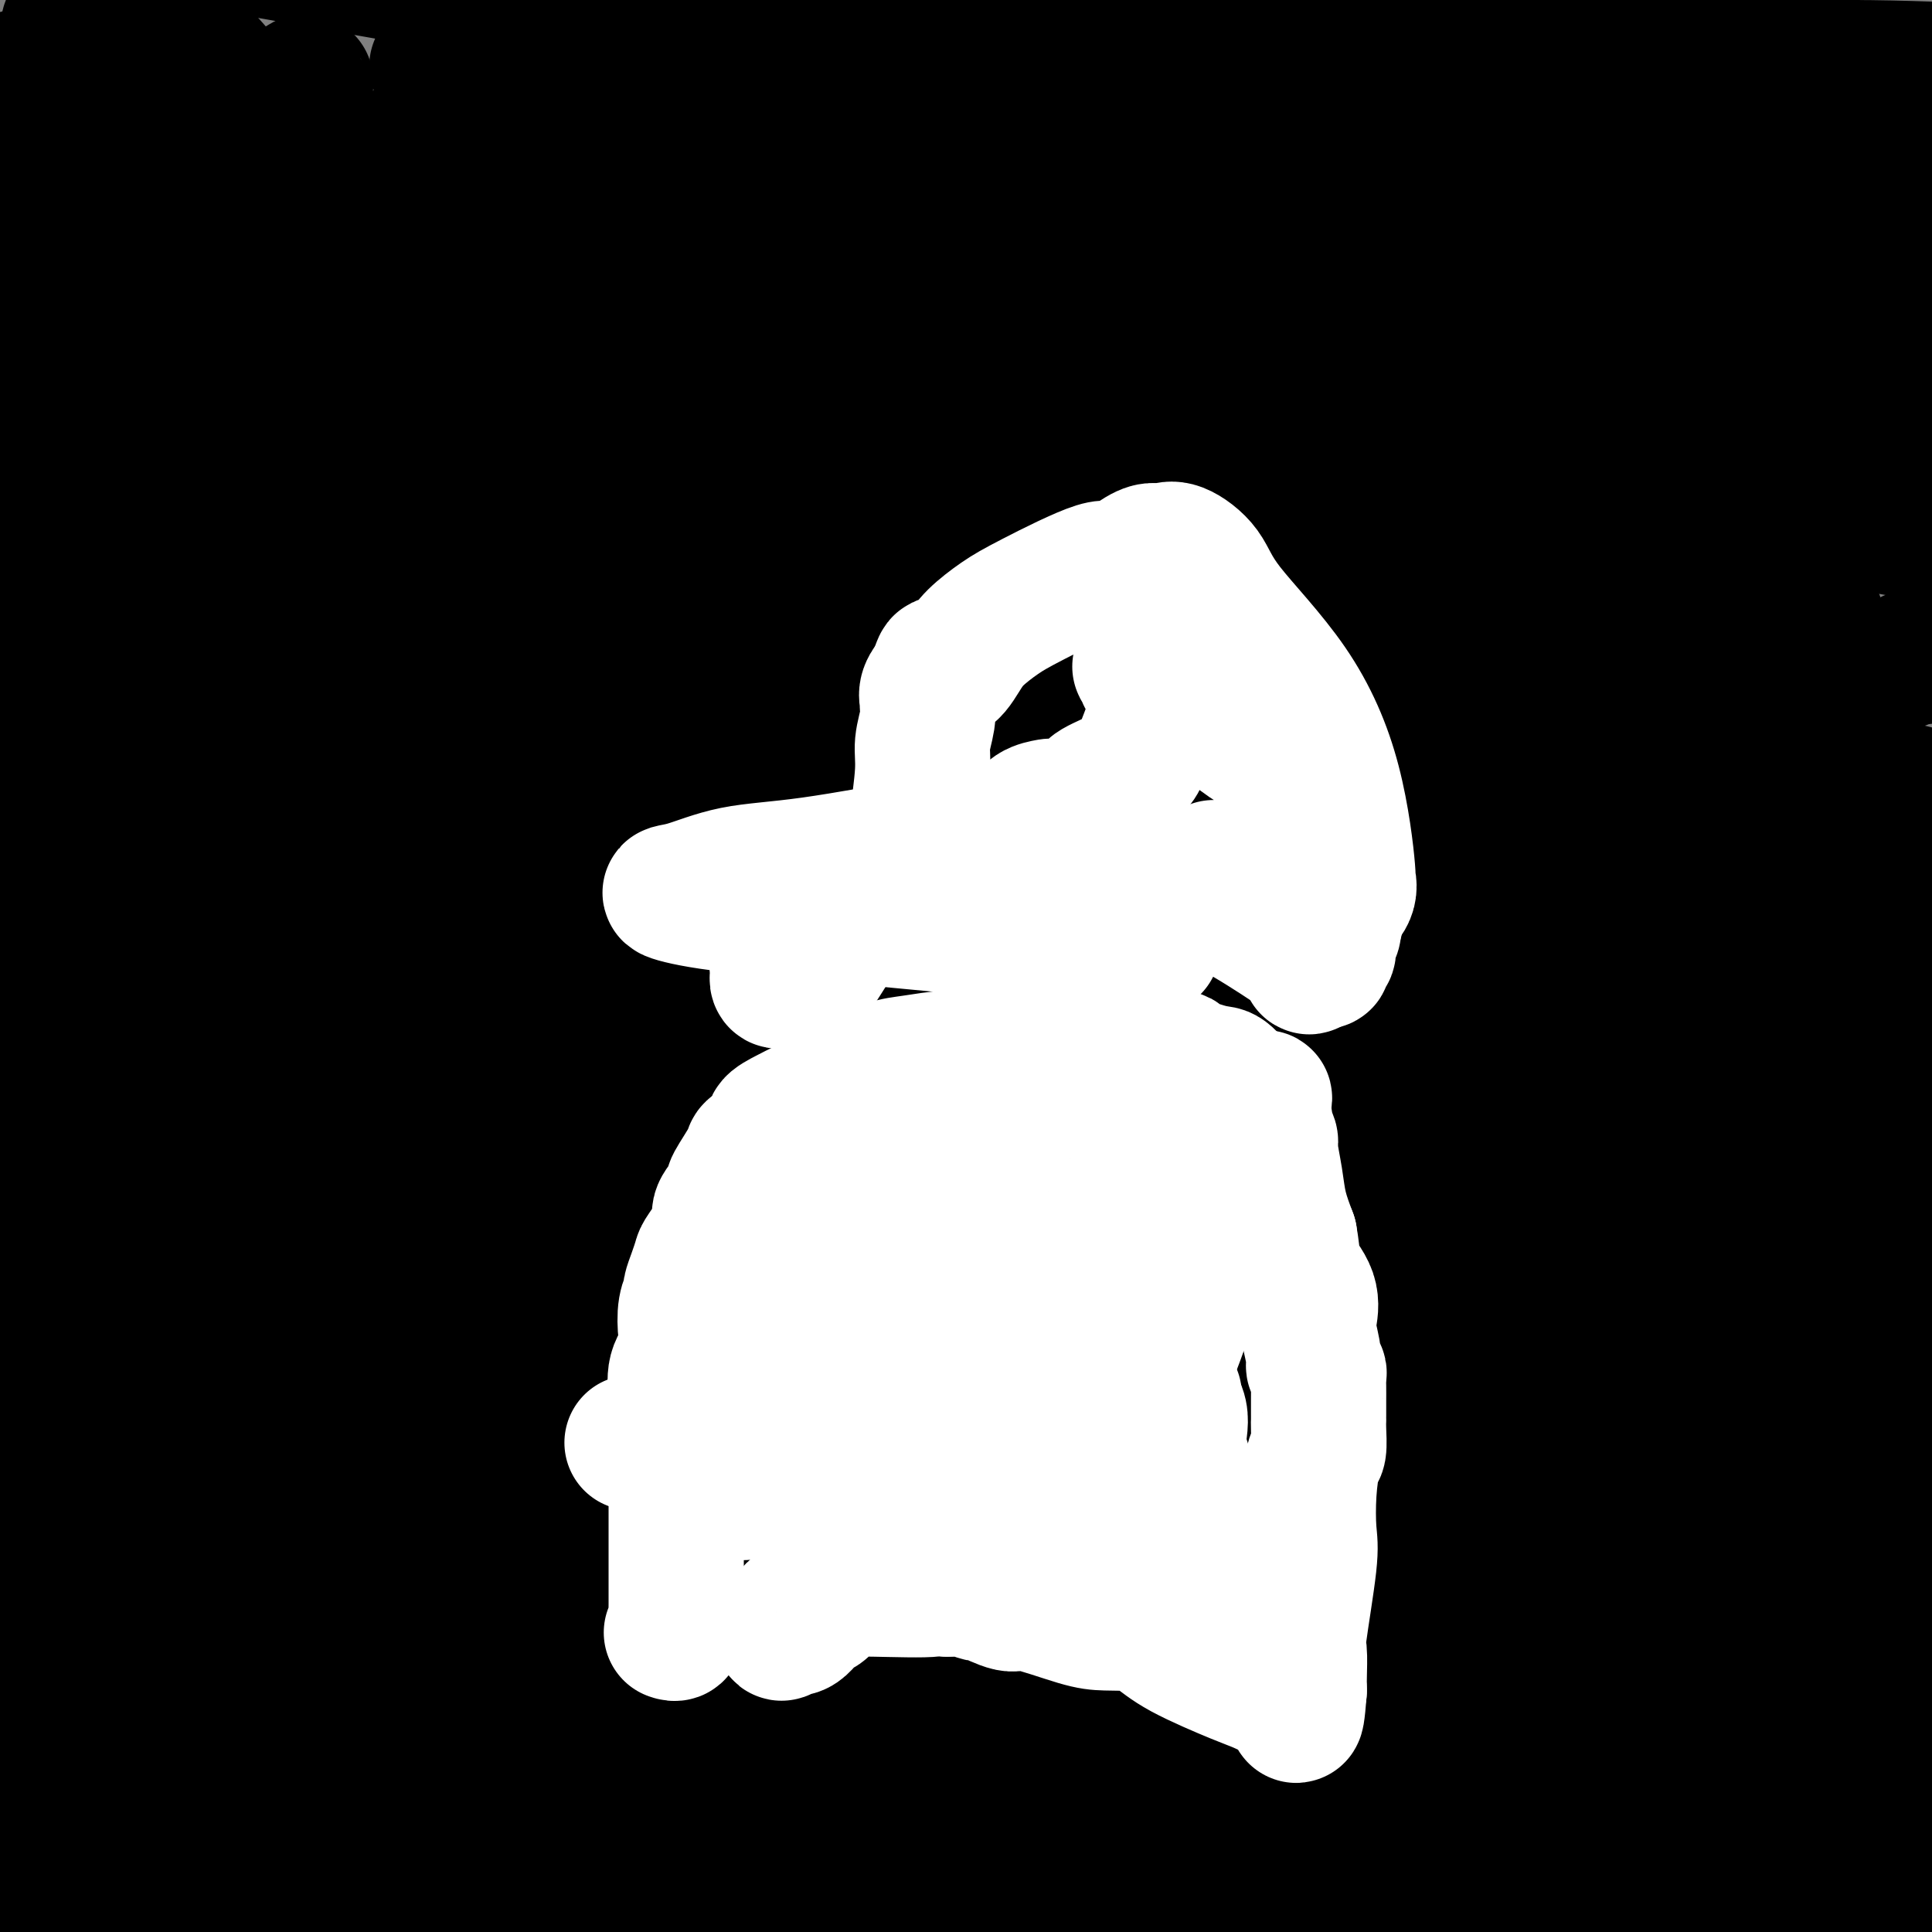 <svg viewBox='0 0 400 400' version='1.1' xmlns='http://www.w3.org/2000/svg' xmlns:xlink='http://www.w3.org/1999/xlink'><rect x="0" y="0" width="400" height="400" fill="#808080" stroke="none"/><g fill='none' stroke='#FFFFFF' stroke-width='6' stroke-linecap='round' stroke-linejoin='round'><path d='M130,381c0.283,-0.423 0.565,-0.845 1,-1c0.435,-0.155 1.021,-0.041 2,0c0.979,0.041 2.349,0.011 4,0c1.651,-0.011 3.581,-0.003 8,0c4.419,0.003 11.325,-0.000 14,0c2.675,0.000 1.118,0.003 1,0c-0.118,-0.003 1.203,-0.011 2,0c0.797,0.011 1.070,0.042 1,0c-0.070,-0.042 -0.483,-0.156 2,0c2.483,0.156 7.862,0.581 11,1c3.138,0.419 4.034,0.833 5,1c0.966,0.167 2.001,0.086 3,0c0.999,-0.086 1.961,-0.177 3,0c1.039,0.177 2.154,0.622 4,1c1.846,0.378 4.423,0.689 7,1'/><path d='M198,384c8.499,1.011 13.248,1.539 17,2c3.752,0.461 6.508,0.856 8,1c1.492,0.144 1.719,0.039 2,0c0.281,-0.039 0.615,-0.010 1,0c0.385,0.010 0.820,0.003 1,0c0.180,-0.003 0.105,-0.001 2,0c1.895,0.001 5.759,0.000 9,0c3.241,-0.000 5.858,-0.000 7,0c1.142,0.000 0.809,0.000 4,0c3.191,-0.000 9.905,-0.000 13,0c3.095,0.000 2.572,0.001 3,0c0.428,-0.001 1.809,-0.003 3,0c1.191,0.003 2.194,0.010 5,0c2.806,-0.010 7.415,-0.036 9,0c1.585,0.036 0.145,0.135 1,0c0.855,-0.135 4.006,-0.506 8,-1c3.994,-0.494 8.831,-1.113 11,-2c2.169,-0.887 1.671,-2.042 3,-3c1.329,-0.958 4.487,-1.718 8,-3c3.513,-1.282 7.382,-3.084 9,-4c1.618,-0.916 0.987,-0.944 1,-1c0.013,-0.056 0.672,-0.138 2,-1c1.328,-0.862 3.324,-2.504 4,-3c0.676,-0.496 0.031,0.155 0,0c-0.031,-0.155 0.551,-1.116 1,-2c0.449,-0.884 0.764,-1.693 1,-2c0.236,-0.307 0.393,-0.113 1,-1c0.607,-0.887 1.663,-2.854 2,-4c0.337,-1.146 -0.047,-1.470 0,-2c0.047,-0.530 0.523,-1.265 1,-2'/><path d='M335,356c0.930,-2.651 0.254,-2.778 0,-3c-0.254,-0.222 -0.087,-0.537 0,-1c0.087,-0.463 0.094,-1.073 0,-2c-0.094,-0.927 -0.288,-2.171 0,-3c0.288,-0.829 1.058,-1.241 0,-4c-1.058,-2.759 -3.943,-7.863 -5,-10c-1.057,-2.137 -0.288,-1.305 -1,-2c-0.712,-0.695 -2.907,-2.917 -4,-4c-1.093,-1.083 -1.083,-1.026 -3,-2c-1.917,-0.974 -5.759,-2.979 -8,-4c-2.241,-1.021 -2.880,-1.058 -3,-1c-0.120,0.058 0.280,0.212 0,0c-0.280,-0.212 -1.242,-0.789 -2,-1c-0.758,-0.211 -1.314,-0.057 -2,0c-0.686,0.057 -1.502,0.015 -3,0c-1.498,-0.015 -3.679,-0.004 -6,0c-2.321,0.004 -4.783,0.001 -6,0c-1.217,-0.001 -1.190,-0.001 -2,0c-0.810,0.001 -2.458,0.003 -4,0c-1.542,-0.003 -2.980,-0.010 -4,0c-1.020,0.010 -1.623,0.037 -2,0c-0.377,-0.037 -0.529,-0.140 -1,0c-0.471,0.140 -1.262,0.522 -3,0c-1.738,-0.522 -4.424,-1.946 -8,-3c-3.576,-1.054 -8.041,-1.736 -11,-2c-2.959,-0.264 -4.412,-0.110 -8,-1c-3.588,-0.890 -9.311,-2.826 -13,-4c-3.689,-1.174 -5.345,-1.587 -7,-2'/><path d='M229,307c-7.864,-1.809 -4.025,-0.331 -3,0c1.025,0.331 -0.762,-0.485 -2,-1c-1.238,-0.515 -1.925,-0.730 -3,-1c-1.075,-0.270 -2.539,-0.594 -4,-1c-1.461,-0.406 -2.920,-0.893 -5,-1c-2.080,-0.107 -4.781,0.168 -6,0c-1.219,-0.168 -0.957,-0.777 -1,-1c-0.043,-0.223 -0.392,-0.059 -1,0c-0.608,0.059 -1.476,0.015 -2,0c-0.524,-0.015 -0.703,-0.000 -1,0c-0.297,0.000 -0.711,-0.014 -1,0c-0.289,0.014 -0.452,0.055 -1,0c-0.548,-0.055 -1.481,-0.207 -3,0c-1.519,0.207 -3.623,0.772 -5,1c-1.377,0.228 -2.025,0.120 -3,0c-0.975,-0.120 -2.277,-0.253 -4,0c-1.723,0.253 -3.868,0.891 -5,1c-1.132,0.109 -1.252,-0.313 -2,0c-0.748,0.313 -2.124,1.359 -3,2c-0.876,0.641 -1.252,0.877 -2,1c-0.748,0.123 -1.868,0.135 -3,1c-1.132,0.865 -2.276,2.585 -4,4c-1.724,1.415 -4.029,2.524 -5,3c-0.971,0.476 -0.607,0.317 -1,1c-0.393,0.683 -1.541,2.207 -3,4c-1.459,1.793 -3.227,3.856 -5,5c-1.773,1.144 -3.550,1.370 -4,2c-0.450,0.630 0.426,1.664 0,2c-0.426,0.336 -2.153,-0.025 -3,0c-0.847,0.025 -0.813,0.436 -1,1c-0.187,0.564 -0.593,1.282 -1,2'/><path d='M142,332c-4.294,3.924 -1.531,1.735 -1,1c0.531,-0.735 -1.172,-0.015 -2,1c-0.828,1.015 -0.782,2.324 -1,3c-0.218,0.676 -0.700,0.720 -1,1c-0.300,0.280 -0.418,0.795 -1,2c-0.582,1.205 -1.628,3.099 -2,4c-0.372,0.901 -0.070,0.808 0,1c0.070,0.192 -0.090,0.669 0,1c0.090,0.331 0.431,0.515 0,1c-0.431,0.485 -1.635,1.270 -2,2c-0.365,0.730 0.109,1.404 0,2c-0.109,0.596 -0.800,1.115 -1,2c-0.200,0.885 0.092,2.135 0,3c-0.092,0.865 -0.567,1.345 -1,2c-0.433,0.655 -0.825,1.484 -1,2c-0.175,0.516 -0.133,0.719 0,1c0.133,0.281 0.358,0.640 0,1c-0.358,0.360 -1.300,0.720 0,2c1.300,1.280 4.843,3.481 9,5c4.157,1.519 8.929,2.356 13,4c4.071,1.644 7.442,4.097 10,5c2.558,0.903 4.302,0.258 5,0c0.698,-0.258 0.349,-0.129 0,0'/><path d='M169,378c0.833,0.000 1.667,0.000 2,0c0.333,0.000 0.167,0.000 0,0'/><path d='M174,378c-0.206,0.030 -0.411,0.061 0,0c0.411,-0.061 1.440,-0.212 3,0c1.560,0.212 3.651,0.788 6,1c2.349,0.212 4.957,0.061 6,0c1.043,-0.061 0.522,-0.030 0,0'/></g>
<g fill='none' stroke='#FFFFFF' stroke-width='28' stroke-linecap='round' stroke-linejoin='round'><path d='M147,399c0.090,-0.000 0.181,-0.001 0,0c-0.181,0.001 -0.633,0.003 -1,0c-0.367,-0.003 -0.648,-0.010 -1,0c-0.352,0.010 -0.776,0.037 -1,-1c-0.224,-1.037 -0.249,-3.138 -1,-7c-0.751,-3.862 -2.229,-9.484 -3,-13c-0.771,-3.516 -0.837,-4.926 -2,-9c-1.163,-4.074 -3.424,-10.810 -6,-17c-2.576,-6.190 -5.469,-11.832 -7,-16c-1.531,-4.168 -1.701,-6.861 -3,-12c-1.299,-5.139 -3.729,-12.726 -5,-17c-1.271,-4.274 -1.385,-5.237 -2,-6c-0.615,-0.763 -1.733,-1.326 -2,-2c-0.267,-0.674 0.316,-1.459 0,-4c-0.316,-2.541 -1.533,-6.838 -2,-10c-0.467,-3.162 -0.185,-5.191 0,-7c0.185,-1.809 0.271,-3.399 -1,-6c-1.271,-2.601 -3.901,-6.212 -6,-10c-2.099,-3.788 -3.667,-7.754 -5,-12c-1.333,-4.246 -2.431,-8.772 -3,-13c-0.569,-4.228 -0.607,-8.157 -2,-12c-1.393,-3.843 -4.139,-7.599 -5,-10c-0.861,-2.401 0.164,-3.448 0,-5c-0.164,-1.552 -1.515,-3.610 -2,-5c-0.485,-1.390 -0.102,-2.113 0,-3c0.102,-0.887 -0.078,-1.939 0,-3c0.078,-1.061 0.413,-2.129 0,-3c-0.413,-0.871 -1.575,-1.543 -2,-2c-0.425,-0.457 -0.115,-0.700 0,-1c0.115,-0.300 0.033,-0.657 0,-1c-0.033,-0.343 -0.016,-0.671 0,-1'/><path d='M85,191c-1.971,-9.254 0.102,-2.888 1,0c0.898,2.888 0.622,2.297 1,5c0.378,2.703 1.410,8.701 2,15c0.590,6.299 0.738,12.899 2,18c1.262,5.101 3.640,8.701 7,21c3.360,12.299 7.704,33.295 13,50c5.296,16.705 11.543,29.120 17,39c5.457,9.880 10.124,17.227 13,21c2.876,3.773 3.961,3.974 5,4c1.039,0.026 2.030,-0.122 3,0c0.970,0.122 1.917,0.515 3,-1c1.083,-1.515 2.301,-4.939 3,-7c0.699,-2.061 0.878,-2.759 3,-5c2.122,-2.241 6.187,-6.027 9,-9c2.813,-2.973 4.375,-5.135 5,-6c0.625,-0.865 0.312,-0.432 0,0'/></g>
<g fill='none' stroke='#000000' stroke-width='28' stroke-linecap='round' stroke-linejoin='round'><path d='M114,389c-0.725,-0.000 -1.451,-0.000 -2,0c-0.549,0.000 -0.922,0.001 -1,0c-0.078,-0.001 0.139,-0.005 0,0c-0.139,0.005 -0.633,0.017 -1,0c-0.367,-0.017 -0.606,-0.064 -1,0c-0.394,0.064 -0.942,0.238 -1,0c-0.058,-0.238 0.373,-0.888 -1,-3c-1.373,-2.112 -4.550,-5.684 -8,-12c-3.450,-6.316 -7.173,-15.375 -12,-24c-4.827,-8.625 -10.757,-16.818 -16,-25c-5.243,-8.182 -9.797,-16.355 -14,-22c-4.203,-5.645 -8.054,-8.764 -10,-13c-1.946,-4.236 -1.985,-9.590 -2,-12c-0.015,-2.410 -0.004,-1.875 0,-3c0.004,-1.125 0.001,-3.909 0,-7c-0.001,-3.091 -0.000,-6.489 0,-9c0.000,-2.511 -0.000,-4.137 0,-6c0.000,-1.863 0.001,-3.964 0,-6c-0.001,-2.036 -0.005,-4.006 0,-6c0.005,-1.994 0.017,-4.013 0,-8c-0.017,-3.987 -0.065,-9.941 0,-14c0.065,-4.059 0.242,-6.222 0,-9c-0.242,-2.778 -0.902,-6.171 0,-13c0.902,-6.829 3.367,-17.092 5,-25c1.633,-7.908 2.433,-13.460 5,-19c2.567,-5.540 6.901,-11.070 9,-14c2.099,-2.930 1.963,-3.262 3,-5c1.037,-1.738 3.248,-4.883 6,-7c2.752,-2.117 6.047,-3.207 9,-4c2.953,-0.793 5.564,-1.291 8,-2c2.436,-0.709 4.696,-1.631 6,-2c1.304,-0.369 1.652,-0.184 2,0'/><path d='M98,119c4.162,-1.282 2.068,-0.486 1,0c-1.068,0.486 -1.109,0.662 -1,0c0.109,-0.662 0.367,-2.163 -2,0c-2.367,2.163 -7.360,7.991 -11,12c-3.640,4.009 -5.927,6.200 -8,8c-2.073,1.800 -3.932,3.210 -6,5c-2.068,1.790 -4.346,3.960 -4,3c0.346,-0.960 3.317,-5.051 5,-9c1.683,-3.949 2.080,-7.756 3,-10c0.920,-2.244 2.365,-2.925 5,-5c2.635,-2.075 6.460,-5.544 8,-7c1.540,-1.456 0.796,-0.898 0,-1c-0.796,-0.102 -1.644,-0.864 -2,-1c-0.356,-0.136 -0.219,0.355 -1,0c-0.781,-0.355 -2.479,-1.557 -17,0c-14.521,1.557 -41.863,5.873 -57,9c-15.137,3.127 -18.068,5.063 -21,7'/><path d='M17,112c-1.203,1.687 -2.406,3.374 0,0c2.406,-3.374 8.421,-11.808 14,-18c5.579,-6.192 10.721,-10.143 13,-13c2.279,-2.857 1.695,-4.620 2,-6c0.305,-1.380 1.501,-2.376 2,-3c0.499,-0.624 0.302,-0.874 0,-1c-0.302,-0.126 -0.709,-0.127 -1,-1c-0.291,-0.873 -0.467,-2.619 -2,0c-1.533,2.619 -4.424,9.602 -6,15c-1.576,5.398 -1.836,9.211 -2,13c-0.164,3.789 -0.230,7.554 0,10c0.230,2.446 0.757,3.573 1,4c0.243,0.427 0.201,0.153 1,0c0.799,-0.153 2.437,-0.186 7,-3c4.563,-2.814 12.049,-8.410 21,-17c8.951,-8.590 19.366,-20.176 25,-30c5.634,-9.824 6.488,-17.886 7,-23c0.512,-5.114 0.682,-7.279 1,-9c0.318,-1.721 0.784,-2.998 1,-4c0.216,-1.002 0.183,-1.730 0,-2c-0.183,-0.270 -0.517,-0.081 -2,0c-1.483,0.081 -4.116,0.054 -9,3c-4.884,2.946 -12.018,8.866 -20,15c-7.982,6.134 -16.812,12.484 -25,19c-8.188,6.516 -15.733,13.200 -20,17c-4.267,3.800 -5.254,4.715 -6,5c-0.746,0.285 -1.249,-0.062 -1,0c0.249,0.062 1.252,0.533 3,0c1.748,-0.533 4.242,-2.071 8,-6c3.758,-3.929 8.781,-10.250 11,-17c2.219,-6.750 1.634,-13.929 0,-20c-1.634,-6.071 -4.317,-11.036 -7,-16'/><path d='M33,24c-1.585,-3.003 -2.047,-2.511 -2,-2c0.047,0.511 0.603,1.039 0,5c-0.603,3.961 -2.364,11.353 -3,16c-0.636,4.647 -0.145,6.548 0,11c0.145,4.452 -0.054,11.453 0,15c0.054,3.547 0.361,3.639 0,4c-0.361,0.361 -1.392,0.990 1,0c2.392,-0.990 8.205,-3.599 12,-6c3.795,-2.401 5.570,-4.595 8,-9c2.430,-4.405 5.515,-11.023 8,-18c2.485,-6.977 4.371,-14.314 5,-18c0.629,-3.686 0.003,-3.721 0,-4c-0.003,-0.279 0.617,-0.804 1,-1c0.383,-0.196 0.527,-0.065 0,1c-0.527,1.065 -1.727,3.064 -3,4c-1.273,0.936 -2.620,0.807 -3,2c-0.380,1.193 0.205,3.706 -2,2c-2.205,-1.706 -7.202,-7.630 -12,-13c-4.798,-5.370 -9.399,-10.185 -14,-15'/><path d='M22,2c-0.312,-1.778 -0.623,-3.557 0,0c0.623,3.557 2.182,12.448 3,18c0.818,5.552 0.896,7.764 1,11c0.104,3.236 0.235,7.495 1,10c0.765,2.505 2.163,3.254 4,4c1.837,0.746 4.114,1.488 5,2c0.886,0.512 0.381,0.793 1,1c0.619,0.207 2.362,0.339 3,-4c0.638,-4.339 0.173,-13.148 0,-19c-0.173,-5.852 -0.053,-8.748 0,-10c0.053,-1.252 0.038,-0.862 0,-1c-0.038,-0.138 -0.099,-0.805 0,-1c0.099,-0.195 0.356,0.082 0,0c-0.356,-0.082 -1.327,-0.522 -4,-1c-2.673,-0.478 -7.050,-0.994 -14,0c-6.950,0.994 -16.475,3.497 -26,6'/><path d='M14,7c0.158,-1.464 0.316,-2.929 0,0c-0.316,2.929 -1.106,10.251 -3,17c-1.894,6.749 -4.892,12.925 -6,17c-1.108,4.075 -0.325,6.049 0,7c0.325,0.951 0.192,0.880 0,0c-0.192,-0.880 -0.444,-2.567 0,-4c0.444,-1.433 1.583,-2.611 3,-5c1.417,-2.389 3.112,-5.989 5,-11c1.888,-5.011 3.968,-11.432 6,-17c2.032,-5.568 4.016,-10.284 6,-15'/><path d='M22,3c0.447,-1.374 0.894,-2.748 0,0c-0.894,2.748 -3.129,9.617 -4,15c-0.871,5.383 -0.377,9.279 -1,14c-0.623,4.721 -2.364,10.268 -3,13c-0.636,2.732 -0.166,2.650 0,3c0.166,0.350 0.027,1.134 0,1c-0.027,-0.134 0.056,-1.184 0,-1c-0.056,0.184 -0.251,1.602 0,2c0.251,0.398 0.948,-0.225 0,1c-0.948,1.225 -3.543,4.297 -5,8c-1.457,3.703 -1.777,8.035 -3,12c-1.223,3.965 -3.349,7.561 -5,11c-1.651,3.439 -2.825,6.719 -4,10'/><path d='M0,376c-0.316,-0.453 -0.632,-0.906 0,0c0.632,0.906 2.211,3.171 3,6c0.789,2.829 0.789,6.223 1,9c0.211,2.777 0.632,4.936 1,7c0.368,2.064 0.684,4.032 1,6'/><path d='M43,399c-0.554,0.161 -1.107,0.321 0,0c1.107,-0.321 3.875,-1.125 5,-2c1.125,-0.875 0.607,-1.821 1,0c0.393,1.821 1.696,6.411 3,11'/><path d='M170,392c5.523,0.989 11.046,1.978 0,0c-11.046,-1.978 -38.660,-6.922 -51,-9c-12.340,-2.078 -9.405,-1.289 -7,-1c2.405,0.289 4.281,0.078 10,0c5.719,-0.078 15.283,-0.022 31,0c15.717,0.022 37.589,0.012 56,0c18.411,-0.012 33.360,-0.025 40,0c6.640,0.025 4.970,0.088 3,0c-1.970,-0.088 -4.241,-0.329 -5,0c-0.759,0.329 -0.007,1.226 -8,0c-7.993,-1.226 -24.731,-4.577 -47,-8c-22.269,-3.423 -50.070,-6.918 -72,-9c-21.930,-2.082 -37.990,-2.751 -51,-4c-13.010,-1.249 -22.972,-3.077 -16,-3c6.972,0.077 30.877,2.059 69,8c38.123,5.941 90.464,15.840 141,24c50.536,8.160 99.268,14.580 148,21'/><path d='M168,398c1.321,-0.108 2.641,-0.217 0,0c-2.641,0.217 -9.244,0.759 -2,0c7.244,-0.759 28.335,-2.820 52,-4c23.665,-1.180 49.904,-1.480 93,0c43.096,1.480 103.048,4.740 163,8'/><path d='M351,391c11.169,1.260 22.338,2.519 0,0c-22.338,-2.519 -78.183,-8.817 -118,-13c-39.817,-4.183 -63.606,-6.250 -78,-8c-14.394,-1.750 -19.392,-3.181 -21,-4c-1.608,-0.819 0.173,-1.024 0,-1c-0.173,0.024 -2.301,0.277 4,0c6.301,-0.277 21.029,-1.085 44,0c22.971,1.085 54.184,4.061 90,8c35.816,3.939 76.233,8.840 108,13c31.767,4.160 54.883,7.580 78,11'/><path d='M156,391c6.027,-0.000 12.053,-0.000 0,0c-12.053,0.000 -42.186,0.001 -56,0c-13.814,-0.001 -11.311,-0.003 -10,0c1.311,0.003 1.428,0.011 2,0c0.572,-0.011 1.600,-0.041 14,0c12.400,0.041 36.174,0.152 62,0c25.826,-0.152 53.704,-0.567 65,-1c11.296,-0.433 6.011,-0.885 3,-1c-3.011,-0.115 -3.747,0.106 -13,0c-9.253,-0.106 -27.025,-0.539 -49,0c-21.975,0.539 -48.155,2.050 -71,0c-22.845,-2.050 -42.356,-7.662 -56,-11c-13.644,-3.338 -21.421,-4.401 -25,-6c-3.579,-1.599 -2.961,-3.733 2,-5c4.961,-1.267 14.263,-1.668 16,-2c1.737,-0.332 -4.091,-0.594 15,0c19.091,0.594 63.101,2.045 131,7c67.899,4.955 159.685,13.416 203,18c43.315,4.584 38.157,5.292 33,6'/><path d='M310,398c9.167,-0.167 18.333,-0.333 0,0c-18.333,0.333 -64.167,1.167 -110,2'/><path d='M80,395c1.296,0.164 2.592,0.327 0,0c-2.592,-0.327 -9.073,-1.146 -8,-2c1.073,-0.854 9.700,-1.744 5,-2c-4.700,-0.256 -22.727,0.124 15,0c37.727,-0.124 131.208,-0.750 201,3c69.792,3.750 115.896,11.875 162,20'/><path d='M177,382c14.889,1.956 29.778,3.911 0,0c-29.778,-3.911 -104.222,-13.689 -150,-22c-45.778,-8.311 -62.889,-15.156 -80,-22'/><path d='M102,320c-14.338,0.479 -28.676,0.959 0,0c28.676,-0.959 100.367,-3.356 155,-4c54.633,-0.644 92.207,0.464 115,0c22.793,-0.464 30.804,-2.501 26,-4c-4.804,-1.499 -22.423,-2.460 -34,-5c-11.577,-2.540 -17.114,-6.660 -57,-13c-39.886,-6.340 -114.123,-14.899 -170,-22c-55.877,-7.101 -93.393,-12.743 -122,-17c-28.607,-4.257 -48.303,-7.128 -68,-10'/><path d='M157,241c-4.445,0.005 -8.891,0.010 0,0c8.891,-0.010 31.118,-0.036 51,0c19.882,0.036 37.417,0.134 46,0c8.583,-0.134 8.212,-0.501 8,0c-0.212,0.501 -0.267,1.870 -5,2c-4.733,0.130 -14.143,-0.978 -22,-1c-7.857,-0.022 -14.159,1.043 -19,2c-4.841,0.957 -8.221,1.808 -10,2c-1.779,0.192 -1.957,-0.274 -2,0c-0.043,0.274 0.051,1.290 0,2c-0.051,0.710 -0.246,1.116 0,1c0.246,-0.116 0.933,-0.752 0,1c-0.933,1.752 -3.485,5.894 -7,9c-3.515,3.106 -7.992,5.176 -16,9c-8.008,3.824 -19.546,9.402 -39,17c-19.454,7.598 -46.823,17.217 -64,24c-17.177,6.783 -24.161,10.732 -30,13c-5.839,2.268 -10.534,2.855 -6,3c4.534,0.145 18.298,-0.153 61,0c42.702,0.153 114.344,0.758 179,0c64.656,-0.758 122.328,-2.879 180,-5'/><path d='M355,341c4.464,-0.000 8.927,-0.000 0,0c-8.927,0.000 -31.246,0.001 -40,0c-8.754,-0.001 -3.943,-0.004 -2,0c1.943,0.004 1.017,0.014 1,0c-0.017,-0.014 0.877,-0.052 8,0c7.123,0.052 20.477,0.194 27,0c6.523,-0.194 6.214,-0.726 7,-1c0.786,-0.274 2.665,-0.292 3,0c0.335,0.292 -0.874,0.894 -8,1c-7.126,0.106 -20.168,-0.285 -36,0c-15.832,0.285 -34.454,1.245 -56,1c-21.546,-0.245 -46.017,-1.696 -63,-4c-16.983,-2.304 -26.480,-5.461 -31,-7c-4.520,-1.539 -4.063,-1.458 -4,-2c0.063,-0.542 -0.268,-1.706 3,-2c3.268,-0.294 10.134,0.282 14,0c3.866,-0.282 4.733,-1.422 36,-2c31.267,-0.578 92.933,-0.594 133,1c40.067,1.594 58.533,4.797 77,8'/><path d='M376,338c7.541,0.133 15.083,0.267 0,0c-15.083,-0.267 -52.789,-0.933 -89,-3c-36.211,-2.067 -70.925,-5.535 -96,-8c-25.075,-2.465 -40.512,-3.928 -48,-5c-7.488,-1.072 -7.029,-1.754 -7,-2c0.029,-0.246 -0.373,-0.056 0,-1c0.373,-0.944 1.521,-3.021 9,-4c7.479,-0.979 21.290,-0.862 40,0c18.710,0.862 42.320,2.467 59,3c16.680,0.533 26.429,-0.005 38,0c11.571,0.005 24.964,0.553 7,0c-17.964,-0.553 -67.286,-2.206 -89,-3c-21.714,-0.794 -15.821,-0.730 -31,-2c-15.179,-1.270 -51.431,-3.874 -77,-8c-25.569,-4.126 -40.455,-9.774 -49,-13c-8.545,-3.226 -10.750,-4.029 -10,-5c0.750,-0.971 4.455,-2.109 3,-2c-1.455,0.109 -8.068,1.466 5,-2c13.068,-3.466 45.818,-11.755 75,-18c29.182,-6.245 54.797,-10.447 77,-11c22.203,-0.553 40.995,2.541 52,4c11.005,1.459 14.223,1.282 16,1c1.777,-0.282 2.113,-0.668 2,1c-0.113,1.668 -0.677,5.390 -3,7c-2.323,1.610 -6.407,1.107 -21,5c-14.593,3.893 -39.696,12.181 -65,18c-25.304,5.819 -50.808,9.170 -80,12c-29.192,2.830 -62.072,5.140 -78,6c-15.928,0.860 -14.904,0.270 -16,0c-1.096,-0.270 -4.313,-0.220 0,-1c4.313,-0.780 16.157,-2.390 28,-4'/><path d='M28,303c34.481,-1.708 106.685,-3.478 160,-4c53.315,-0.522 87.743,0.205 115,2c27.257,1.795 47.345,4.659 57,6c9.655,1.341 8.878,1.160 9,1c0.122,-0.160 1.144,-0.299 -8,0c-9.144,0.299 -28.453,1.036 -55,-1c-26.547,-2.036 -60.330,-6.846 -92,-10c-31.670,-3.154 -61.225,-4.653 -90,-9c-28.775,-4.347 -56.770,-11.542 -72,-16c-15.230,-4.458 -17.697,-6.179 -18,-7c-0.303,-0.821 1.557,-0.742 -1,-2c-2.557,-1.258 -9.530,-3.854 6,-6c15.530,-2.146 53.563,-3.843 81,-5c27.437,-1.157 44.277,-1.774 89,-2c44.723,-0.226 117.330,-0.060 144,0c26.670,0.060 7.403,0.015 2,0c-5.403,-0.015 3.058,0.002 -9,-1c-12.058,-1.002 -44.634,-3.021 -83,-5c-38.366,-1.979 -82.522,-3.917 -126,-7c-43.478,-3.083 -86.280,-7.309 -111,-9c-24.720,-1.691 -31.360,-0.845 -38,0'/><path d='M3,228c-5.116,0.000 -10.231,0.000 0,0c10.231,-0.000 35.809,-0.000 64,0c28.191,0.000 58.994,0.000 93,0c34.006,-0.000 71.215,-0.001 99,0c27.785,0.001 46.145,0.002 56,0c9.855,-0.002 11.203,-0.008 5,0c-6.203,0.008 -19.958,0.030 -38,-1c-18.042,-1.030 -40.370,-3.114 -67,-5c-26.630,-1.886 -57.563,-3.576 -87,-6c-29.437,-2.424 -57.379,-5.584 -68,-7c-10.621,-1.416 -3.921,-1.088 -2,-1c1.921,0.088 -0.938,-0.065 -2,0c-1.062,0.065 -0.326,0.347 0,-1c0.326,-1.347 0.242,-4.324 43,-6c42.758,-1.676 128.360,-2.050 190,-2c61.640,0.050 99.320,0.525 137,1'/><path d='M394,205c9.225,0.000 18.451,0.000 0,0c-18.451,-0.000 -64.577,-0.000 -102,0c-37.423,0.000 -66.141,0.001 -82,0c-15.859,-0.001 -18.858,-0.003 -20,0c-1.142,0.003 -0.429,0.009 1,0c1.429,-0.009 3.572,-0.035 5,0c1.428,0.035 2.142,0.132 2,0c-0.142,-0.132 -1.138,-0.494 -7,-1c-5.862,-0.506 -16.589,-1.158 -26,-2c-9.411,-0.842 -17.507,-1.874 -31,-5c-13.493,-3.126 -32.384,-8.344 -45,-11c-12.616,-2.656 -18.957,-2.748 -22,-3c-3.043,-0.252 -2.787,-0.665 -3,-1c-0.213,-0.335 -0.895,-0.594 -1,-1c-0.105,-0.406 0.368,-0.959 0,-1c-0.368,-0.041 -1.577,0.431 4,0c5.577,-0.431 17.940,-1.763 41,-3c23.060,-1.237 56.817,-2.378 83,-2c26.183,0.378 44.793,2.275 58,3c13.207,0.725 21.010,0.280 24,0c2.990,-0.280 1.168,-0.393 1,0c-0.168,0.393 1.320,1.293 -3,1c-4.320,-0.293 -14.447,-1.780 -36,-2c-21.553,-0.220 -54.534,0.825 -93,-2c-38.466,-2.825 -82.419,-9.522 -113,-13c-30.581,-3.478 -47.791,-3.739 -65,-4'/><path d='M54,143c-10.284,-0.001 -20.568,-0.001 0,0c20.568,0.001 71.987,0.004 111,0c39.013,-0.004 65.621,-0.014 86,0c20.379,0.014 34.528,0.052 41,0c6.472,-0.052 5.268,-0.195 2,0c-3.268,0.195 -8.598,0.728 -19,0c-10.402,-0.728 -25.875,-2.719 -44,-4c-18.125,-1.281 -38.900,-1.854 -60,-4c-21.100,-2.146 -42.523,-5.867 -54,-8c-11.477,-2.133 -13.007,-2.678 -14,-3c-0.993,-0.322 -1.448,-0.422 3,-1c4.448,-0.578 13.799,-1.633 39,-2c25.201,-0.367 66.251,-0.047 104,0c37.749,0.047 72.196,-0.178 90,0c17.804,0.178 18.966,0.760 20,1c1.034,0.240 1.941,0.138 -13,0c-14.941,-0.138 -45.731,-0.313 -73,0c-27.269,0.313 -51.016,1.114 -84,0c-32.984,-1.114 -75.206,-4.145 -105,-9c-29.794,-4.855 -47.159,-11.535 -57,-15c-9.841,-3.465 -12.158,-3.714 -13,-4c-0.842,-0.286 -0.208,-0.610 0,-1c0.208,-0.390 -0.010,-0.845 0,-2c0.010,-1.155 0.246,-3.011 4,-4c3.754,-0.989 11.025,-1.110 32,-3c20.975,-1.890 55.653,-5.548 90,-7c34.347,-1.452 68.363,-0.699 102,0c33.637,0.699 66.896,1.342 81,2c14.104,0.658 9.052,1.329 4,2'/><path d='M327,81c28.488,1.046 6.210,1.663 -15,0c-21.210,-1.663 -41.350,-5.604 -60,-9c-18.650,-3.396 -35.809,-6.247 -53,-9c-17.191,-2.753 -34.415,-5.407 -48,-9c-13.585,-3.593 -23.530,-8.124 -28,-10c-4.470,-1.876 -3.466,-1.095 -3,-1c0.466,0.095 0.392,-0.494 0,-1c-0.392,-0.506 -1.104,-0.929 0,-1c1.104,-0.071 4.023,0.212 6,0c1.977,-0.212 3.013,-0.917 15,-1c11.987,-0.083 34.925,0.458 50,2c15.075,1.542 22.286,4.086 28,6c5.714,1.914 9.932,3.197 11,4c1.068,0.803 -1.013,1.127 0,2c1.013,0.873 5.121,2.297 -7,3c-12.121,0.703 -40.470,0.686 -54,1c-13.530,0.314 -12.242,0.957 -22,0c-9.758,-0.957 -30.564,-3.516 -46,-6c-15.436,-2.484 -25.502,-4.894 -30,-6c-4.498,-1.106 -3.429,-0.907 -3,-1c0.429,-0.093 0.216,-0.477 -1,-1c-1.216,-0.523 -3.436,-1.184 9,-4c12.436,-2.816 39.529,-7.788 73,-11c33.471,-3.212 73.321,-4.665 107,-5c33.679,-0.335 61.188,0.449 78,1c16.812,0.551 22.929,0.868 25,1c2.071,0.132 0.096,0.080 1,0c0.904,-0.080 4.686,-0.186 -3,0c-7.686,0.186 -26.838,0.666 -49,1c-22.162,0.334 -47.332,0.524 -77,0c-29.668,-0.524 -63.834,-1.762 -98,-3'/><path d='M133,24c-42.733,-1.430 -36.565,-4.005 -36,-6c0.565,-1.995 -4.472,-3.409 -6,-4c-1.528,-0.591 0.455,-0.360 2,0c1.545,0.360 2.652,0.848 9,0c6.348,-0.848 17.936,-3.032 40,-4c22.064,-0.968 54.604,-0.718 79,1c24.396,1.718 40.649,4.906 57,8c16.351,3.094 32.802,6.096 41,8c8.198,1.904 8.143,2.712 8,3c-0.143,0.288 -0.375,0.056 0,0c0.375,-0.056 1.356,0.062 -10,0c-11.356,-0.062 -35.051,-0.306 -57,0c-21.949,0.306 -42.154,1.160 -62,0c-19.846,-1.160 -39.333,-4.335 -54,-7c-14.667,-2.665 -24.516,-4.821 -27,-6c-2.484,-1.179 2.395,-1.381 6,-2c3.605,-0.619 5.934,-1.654 19,-2c13.066,-0.346 36.869,-0.001 59,0c22.131,0.001 42.588,-0.342 58,0c15.412,0.342 25.777,1.368 30,2c4.223,0.632 2.302,0.869 3,1c0.698,0.131 4.013,0.157 -3,0c-7.013,-0.157 -24.354,-0.496 -38,0c-13.646,0.496 -23.597,1.826 -42,0c-18.403,-1.826 -45.258,-6.807 -74,-12c-28.742,-5.193 -59.371,-10.596 -90,-16'/><path d='M150,7c-12.036,-2.375 -24.071,-4.750 0,0c24.071,4.750 84.250,16.625 129,26c44.750,9.375 74.071,16.250 94,22c19.929,5.750 30.464,10.375 41,15'/><path d='M391,72c9.191,0.227 18.383,0.453 0,0c-18.383,-0.453 -64.340,-1.586 -91,-2c-26.660,-0.414 -34.022,-0.109 -37,0c-2.978,0.109 -1.572,0.021 -1,0c0.572,-0.021 0.309,0.026 0,0c-0.309,-0.026 -0.664,-0.125 -1,0c-0.336,0.125 -0.655,0.475 -1,0c-0.345,-0.475 -0.718,-1.776 -4,0c-3.282,1.776 -9.472,6.629 -20,9c-10.528,2.371 -25.394,2.260 -34,3c-8.606,0.740 -10.952,2.329 -19,5c-8.048,2.671 -21.798,6.423 -33,9c-11.202,2.577 -19.856,3.980 -26,5c-6.144,1.020 -9.777,1.657 -12,2c-2.223,0.343 -3.035,0.391 -3,0c0.035,-0.391 0.917,-1.222 2,-2c1.083,-0.778 2.368,-1.505 3,-3c0.632,-1.495 0.612,-3.760 6,-6c5.388,-2.240 16.182,-4.456 31,-6c14.818,-1.544 33.658,-2.416 58,0c24.342,2.416 54.187,8.121 67,11c12.813,2.879 8.595,2.932 7,3c-1.595,0.068 -0.568,0.152 0,1c0.568,0.848 0.677,2.459 0,4c-0.677,1.541 -2.140,3.011 -4,4c-1.860,0.989 -4.116,1.497 -12,3c-7.884,1.503 -21.395,4.001 -35,6c-13.605,1.999 -27.302,3.500 -41,5'/><path d='M191,123c-19.796,2.035 -25.285,0.121 -29,0c-3.715,-0.121 -5.657,1.551 -5,0c0.657,-1.551 3.912,-6.324 13,-8c9.088,-1.676 24.007,-0.253 43,0c18.993,0.253 42.060,-0.663 63,-1c20.940,-0.337 39.755,-0.094 51,0c11.245,0.094 14.922,0.038 17,0c2.078,-0.038 2.557,-0.057 3,0c0.443,0.057 0.849,0.192 0,0c-0.849,-0.192 -2.953,-0.709 -5,-1c-2.047,-0.291 -4.036,-0.355 -15,0c-10.964,0.355 -30.903,1.131 -69,-4c-38.097,-5.131 -94.352,-16.167 -116,-21c-21.648,-4.833 -8.689,-3.461 -4,-3c4.689,0.461 1.107,0.013 -1,0c-2.107,-0.013 -2.740,0.409 5,0c7.740,-0.409 23.853,-1.649 54,0c30.147,1.649 74.328,6.185 111,11c36.672,4.815 65.836,9.907 95,15'/><path d='M345,123c5.395,-0.055 10.791,-0.109 0,0c-10.791,0.109 -37.767,0.383 -69,-3c-31.233,-3.383 -66.723,-10.421 -95,-13c-28.277,-2.579 -49.341,-0.697 -66,0c-16.659,0.697 -28.913,0.210 -35,0c-6.087,-0.210 -6.006,-0.142 -6,0c0.006,0.142 -0.062,0.359 -1,0c-0.938,-0.359 -2.746,-1.292 2,-2c4.746,-0.708 16.047,-1.191 35,0c18.953,1.191 45.558,4.054 102,16c56.442,11.946 142.721,32.973 229,54'/><path d='M379,181c7.324,0.076 14.649,0.152 0,0c-14.649,-0.152 -51.270,-0.530 -84,0c-32.730,0.530 -61.568,1.970 -94,3c-32.432,1.030 -68.459,1.650 -93,0c-24.541,-1.650 -37.596,-5.571 -45,-7c-7.404,-1.429 -9.156,-0.368 -10,0c-0.844,0.368 -0.781,0.041 -1,0c-0.219,-0.041 -0.722,0.202 2,0c2.722,-0.202 8.668,-0.849 16,-1c7.332,-0.151 16.049,0.194 54,0c37.951,-0.194 105.137,-0.927 139,0c33.863,0.927 34.402,3.514 43,5c8.598,1.486 25.253,1.873 3,2c-22.253,0.127 -83.414,-0.004 -130,0c-46.586,0.004 -78.596,0.144 -110,0c-31.404,-0.144 -62.202,-0.572 -93,-1'/><path d='M6,179c-1.616,0.000 -3.232,0.000 0,0c3.232,0.000 11.311,0.000 14,0c2.689,0.000 -0.011,-0.000 -2,0c-1.989,0.000 -3.265,0.000 -5,0c-1.735,0.000 -3.929,0.000 -5,0c-1.071,0.000 -1.020,0.000 -1,0c0.020,0.000 0.010,0.000 0,0'/><path d='M12,120c-0.000,0.257 -0.000,0.515 0,1c0.000,0.485 0.000,1.198 0,2c-0.000,0.802 -0.000,1.692 0,5c0.000,3.308 0.000,9.035 0,13c-0.000,3.965 -0.000,6.168 0,9c0.000,2.832 0.000,6.295 0,8c-0.000,1.705 -0.000,1.654 0,2c0.000,0.346 0.000,1.091 0,2c-0.000,0.909 -0.000,1.983 0,3c0.000,1.017 0.000,1.978 0,3c-0.000,1.022 -0.000,2.105 0,3c0.000,0.895 0.000,1.601 0,2c-0.000,0.399 -0.000,0.491 0,1c0.000,0.509 0.000,1.437 0,2c-0.000,0.563 -0.000,0.762 0,2c0.000,1.238 0.000,3.516 0,5c-0.000,1.484 -0.002,2.174 0,3c0.002,0.826 0.007,1.786 0,4c-0.007,2.214 -0.024,5.680 0,7c0.024,1.320 0.091,0.494 0,1c-0.091,0.506 -0.339,2.343 -1,4c-0.661,1.657 -1.734,3.135 -2,4c-0.266,0.865 0.274,1.118 0,2c-0.274,0.882 -1.364,2.395 -2,3c-0.636,0.605 -0.818,0.303 -1,0'/><path d='M6,211c-1.178,2.599 -1.124,2.097 -1,2c0.124,-0.097 0.317,0.212 0,1c-0.317,0.788 -1.142,2.056 -2,3c-0.858,0.944 -1.747,1.564 -2,2c-0.253,0.436 0.129,0.687 0,1c-0.129,0.313 -0.771,0.689 -1,1c-0.229,0.311 -0.047,0.559 0,1c0.047,0.441 -0.043,1.077 0,2c0.043,0.923 0.218,2.134 0,3c-0.218,0.866 -0.828,1.387 -1,2c-0.172,0.613 0.094,1.318 0,2c-0.094,0.682 -0.547,1.341 -1,2'/><path d='M1,325c-0.790,-0.374 -1.579,-0.747 0,0c1.579,0.747 5.528,2.615 7,3c1.472,0.385 0.469,-0.712 2,0c1.531,0.712 5.597,3.232 9,4c3.403,0.768 6.143,-0.215 9,0c2.857,0.215 5.832,1.627 8,2c2.168,0.373 3.530,-0.292 5,0c1.470,0.292 3.050,1.542 4,2c0.950,0.458 1.272,0.122 2,0c0.728,-0.122 1.863,-0.032 3,0c1.137,0.032 2.275,0.005 3,0c0.725,-0.005 1.037,0.012 1,0c-0.037,-0.012 -0.421,-0.052 -1,0c-0.579,0.052 -1.351,0.196 -7,0c-5.649,-0.196 -16.174,-0.733 -25,-2c-8.826,-1.267 -15.953,-3.264 -19,-4c-3.047,-0.736 -2.013,-0.210 -2,0c0.013,0.210 -0.993,0.105 -2,0'/><path d='M0,329c-1.484,-0.663 -2.968,-1.326 0,0c2.968,1.326 10.389,4.643 18,7c7.611,2.357 15.411,3.756 28,6c12.589,2.244 29.968,5.334 39,7c9.032,1.666 9.716,1.907 11,2c1.284,0.093 3.167,0.036 4,0c0.833,-0.036 0.615,-0.052 1,0c0.385,0.052 1.374,0.172 1,0c-0.374,-0.172 -2.109,-0.634 -4,-1c-1.891,-0.366 -3.937,-0.635 -5,-1c-1.063,-0.365 -1.141,-0.827 -1,-1c0.141,-0.173 0.502,-0.057 3,0c2.498,0.057 7.134,0.054 39,8c31.866,7.946 90.962,23.842 137,35c46.038,11.158 79.019,17.579 112,24'/><path d='M284,397c0.563,0.268 1.127,0.536 0,0c-1.127,-0.536 -3.944,-1.876 -7,-3c-3.056,-1.124 -6.350,-2.032 -10,-4c-3.650,-1.968 -7.654,-4.995 -11,-7c-3.346,-2.005 -6.033,-2.989 -7,-4c-0.967,-1.011 -0.214,-2.050 0,-3c0.214,-0.950 -0.113,-1.809 -1,-3c-0.887,-1.191 -2.335,-2.712 -4,-4c-1.665,-1.288 -3.546,-2.343 -9,-5c-5.454,-2.657 -14.482,-6.917 -20,-9c-5.518,-2.083 -7.526,-1.988 -10,-3c-2.474,-1.012 -5.412,-3.132 -10,-5c-4.588,-1.868 -10.824,-3.484 -15,-5c-4.176,-1.516 -6.290,-2.932 -8,-4c-1.710,-1.068 -3.015,-1.788 -4,-2c-0.985,-0.212 -1.648,0.083 -2,0c-0.352,-0.083 -0.392,-0.545 0,-1c0.392,-0.455 1.218,-0.901 3,-1c1.782,-0.099 4.522,0.151 7,0c2.478,-0.151 4.694,-0.702 16,0c11.306,0.702 31.704,2.658 46,5c14.296,2.342 22.492,5.071 26,6c3.508,0.929 2.329,0.058 3,0c0.671,-0.058 3.192,0.698 2,1c-1.192,0.302 -6.096,0.151 -11,0'/><path d='M258,346c-3.468,0.018 -7.637,-0.436 -22,-3c-14.363,-2.564 -38.919,-7.237 -55,-9c-16.081,-1.763 -23.687,-0.616 -30,-2c-6.313,-1.384 -11.335,-5.299 -14,-7c-2.665,-1.701 -2.975,-1.188 -3,-1c-0.025,0.188 0.234,0.053 2,0c1.766,-0.053 5.038,-0.022 7,0c1.962,0.022 2.612,0.034 3,0c0.388,-0.034 0.514,-0.114 1,0c0.486,0.114 1.334,0.423 2,1c0.666,0.577 1.151,1.423 -7,2c-8.151,0.577 -24.937,0.887 -33,1c-8.063,0.113 -7.403,0.030 -10,0c-2.597,-0.030 -8.450,-0.008 -12,0c-3.550,0.008 -4.798,0.002 -6,0c-1.202,-0.002 -2.360,-0.000 -3,0c-0.640,0.000 -0.764,-0.002 -1,0c-0.236,0.002 -0.583,0.007 -1,0c-0.417,-0.007 -0.902,-0.025 -1,0c-0.098,0.025 0.191,0.094 -1,1c-1.191,0.906 -3.863,2.649 -7,4c-3.137,1.351 -6.738,2.311 -9,3c-2.262,0.689 -3.186,1.109 -5,2c-1.814,0.891 -4.518,2.255 -6,3c-1.482,0.745 -1.741,0.873 -2,1'/><path d='M45,342c-5.238,2.277 -3.332,0.970 -3,1c0.332,0.030 -0.909,1.396 -2,2c-1.091,0.604 -2.032,0.446 -3,2c-0.968,1.554 -1.963,4.821 -3,7c-1.037,2.179 -2.116,3.271 -3,4c-0.884,0.729 -1.572,1.094 -3,2c-1.428,0.906 -3.594,2.352 -6,4c-2.406,1.648 -5.051,3.499 -7,5c-1.949,1.501 -3.202,2.654 -4,3c-0.798,0.346 -1.142,-0.114 -2,1c-0.858,1.114 -2.229,3.803 -3,5c-0.771,1.197 -0.941,0.902 -1,1c-0.059,0.098 -0.005,0.590 0,1c0.005,0.410 -0.037,0.738 0,1c0.037,0.262 0.154,0.458 0,1c-0.154,0.542 -0.577,1.429 -1,2c-0.423,0.571 -0.845,0.825 -1,1c-0.155,0.175 -0.041,0.270 0,1c0.041,0.730 0.011,2.093 0,3c-0.011,0.907 -0.003,1.356 0,2c0.003,0.644 0.001,1.482 0,2c-0.001,0.518 -0.000,0.716 0,1c0.000,0.284 0.000,0.652 2,2c2.000,1.348 6.000,3.674 10,6'/><path d='M27,397c0.382,0.087 0.764,0.173 0,0c-0.764,-0.173 -2.673,-0.606 -4,-1c-1.327,-0.394 -2.070,-0.750 -3,-1c-0.930,-0.250 -2.046,-0.393 -3,-1c-0.954,-0.607 -1.747,-1.679 -3,-2c-1.253,-0.321 -2.966,0.110 -4,0c-1.034,-0.110 -1.390,-0.761 -2,-1c-0.610,-0.239 -1.475,-0.067 -2,0c-0.525,0.067 -0.712,0.028 -1,0c-0.288,-0.028 -0.679,-0.047 -1,0c-0.321,0.047 -0.572,0.159 -1,0c-0.428,-0.159 -1.033,-0.589 -1,-1c0.033,-0.411 0.704,-0.804 0,-1c-0.704,-0.196 -2.781,-0.196 1,0c3.781,0.196 13.422,0.589 19,1c5.578,0.411 7.093,0.840 9,1c1.907,0.160 4.204,0.050 5,0c0.796,-0.050 0.089,-0.041 0,0c-0.089,0.041 0.440,0.115 2,0c1.560,-0.115 4.152,-0.419 8,0c3.848,0.419 8.951,1.563 12,2c3.049,0.437 4.044,0.169 5,0c0.956,-0.169 1.873,-0.238 4,0c2.127,0.238 5.465,0.782 8,1c2.535,0.218 4.268,0.109 6,0'/><path d='M81,394c15.846,0.938 16.461,1.782 19,2c2.539,0.218 7.003,-0.190 11,0c3.997,0.190 7.526,0.979 10,1c2.474,0.021 3.893,-0.726 8,-1c4.107,-0.274 10.903,-0.073 16,0c5.097,0.073 8.495,0.019 16,0c7.505,-0.019 19.116,-0.004 27,0c7.884,0.004 12.042,-0.003 17,0c4.958,0.003 10.715,0.017 17,0c6.285,-0.017 13.099,-0.064 19,0c5.901,0.064 10.888,0.241 14,0c3.112,-0.241 4.347,-0.898 6,-1c1.653,-0.102 3.724,0.353 5,0c1.276,-0.353 1.756,-1.514 2,-2c0.244,-0.486 0.253,-0.298 3,-1c2.747,-0.702 8.233,-2.295 12,-3c3.767,-0.705 5.817,-0.522 7,-1c1.183,-0.478 1.499,-1.617 2,-2c0.501,-0.383 1.185,-0.009 2,0c0.815,0.009 1.760,-0.348 3,-1c1.240,-0.652 2.776,-1.600 5,-2c2.224,-0.400 5.138,-0.251 8,-1c2.862,-0.749 5.674,-2.397 9,-3c3.326,-0.603 7.168,-0.162 10,0c2.832,0.162 4.654,0.043 6,0c1.346,-0.043 2.214,-0.012 3,0c0.786,0.012 1.489,0.003 4,0c2.511,-0.003 6.830,-0.001 9,0c2.170,0.001 2.191,0.000 4,0c1.809,-0.000 5.404,-0.000 9,0'/><path d='M364,379c8.076,-0.016 5.767,-0.057 6,0c0.233,0.057 3.009,0.212 4,0c0.991,-0.212 0.198,-0.790 0,-1c-0.198,-0.210 0.199,-0.052 1,0c0.801,0.052 2.007,-0.003 3,0c0.993,0.003 1.771,0.066 2,0c0.229,-0.066 -0.093,-0.259 0,-1c0.093,-0.741 0.602,-2.030 -3,-4c-3.602,-1.970 -11.314,-4.620 -17,-7c-5.686,-2.380 -9.344,-4.490 -18,-6c-8.656,-1.510 -22.309,-2.420 -30,-5c-7.691,-2.580 -9.421,-6.830 -11,-9c-1.579,-2.170 -3.007,-2.258 -2,-2c1.007,0.258 4.449,0.864 10,2c5.551,1.136 13.210,2.804 20,4c6.790,1.196 12.712,1.922 18,3c5.288,1.078 9.943,2.508 13,3c3.057,0.492 4.514,0.045 5,0c0.486,-0.045 -0.001,0.313 0,1c0.001,0.687 0.489,1.702 0,2c-0.489,0.298 -1.954,-0.122 -3,0c-1.046,0.122 -1.672,0.785 -10,0c-8.328,-0.785 -24.358,-3.019 -46,-8c-21.642,-4.981 -48.898,-12.709 -61,-16c-12.102,-3.291 -9.051,-2.146 -6,-1'/><path d='M239,334c-9.499,-2.760 0.253,-1.160 10,0c9.747,1.160 19.490,1.880 27,3c7.510,1.120 12.786,2.640 18,4c5.214,1.360 10.367,2.559 15,4c4.633,1.441 8.747,3.122 11,4c2.253,0.878 2.643,0.952 3,1c0.357,0.048 0.679,0.068 1,0c0.321,-0.068 0.641,-0.226 1,0c0.359,0.226 0.758,0.835 0,1c-0.758,0.165 -2.674,-0.113 -5,0c-2.326,0.113 -5.061,0.619 -8,0c-2.939,-0.619 -6.082,-2.361 -8,-3c-1.918,-0.639 -2.610,-0.173 -2,0c0.610,0.173 2.524,0.054 3,0c0.476,-0.054 -0.485,-0.042 2,0c2.485,0.042 8.416,0.115 14,1c5.584,0.885 10.822,2.581 14,4c3.178,1.419 4.295,2.561 5,3c0.705,0.439 0.997,0.174 -3,0c-3.997,-0.174 -12.284,-0.257 -20,0c-7.716,0.257 -14.859,0.854 -23,0c-8.141,-0.854 -17.278,-3.160 -28,-7c-10.722,-3.840 -23.029,-9.215 -29,-12c-5.971,-2.785 -5.608,-2.981 -6,-3c-0.392,-0.019 -1.541,0.137 -1,0c0.541,-0.137 2.770,-0.569 5,-1'/><path d='M235,333c0.591,-0.369 0.068,-0.791 14,0c13.932,0.791 42.319,2.795 56,4c13.681,1.205 12.655,1.610 10,1c-2.655,-0.610 -6.941,-2.234 -12,-4c-5.059,-1.766 -10.892,-3.674 -14,-5c-3.108,-1.326 -3.493,-2.069 -8,-4c-4.507,-1.931 -13.138,-5.051 -18,-7c-4.862,-1.949 -5.954,-2.726 -8,-4c-2.046,-1.274 -5.045,-3.045 -6,-4c-0.955,-0.955 0.132,-1.093 0,-1c-0.132,0.093 -1.485,0.418 -1,0c0.485,-0.418 2.809,-1.577 4,-2c1.191,-0.423 1.251,-0.109 17,0c15.749,0.109 47.188,0.014 60,0c12.812,-0.014 6.999,0.052 5,0c-1.999,-0.052 -0.183,-0.224 2,0c2.183,0.224 4.733,0.842 0,1c-4.733,0.158 -16.749,-0.144 -25,0c-8.251,0.144 -12.738,0.733 -22,0c-9.262,-0.733 -23.300,-2.790 -33,-4c-9.700,-1.210 -15.061,-1.575 -24,-3c-8.939,-1.425 -21.458,-3.910 -27,-5c-5.542,-1.090 -4.109,-0.787 -2,-1c2.109,-0.213 4.895,-0.944 9,-1c4.105,-0.056 9.528,0.562 25,0c15.472,-0.562 40.992,-2.303 69,0c28.008,2.303 58.504,8.652 89,15'/><path d='M395,309c18.000,2.500 18.500,1.250 19,0'/><path d='M359,301c8.031,-0.000 16.061,-0.000 0,0c-16.061,0.000 -56.215,0.001 -84,0c-27.785,-0.001 -43.203,-0.004 -57,0c-13.797,0.004 -25.973,0.015 -31,0c-5.027,-0.015 -2.903,-0.057 -2,0c0.903,0.057 0.586,0.212 3,0c2.414,-0.212 7.558,-0.790 17,-1c9.442,-0.210 23.180,-0.053 38,0c14.820,0.053 30.721,0.002 42,0c11.279,-0.002 17.937,0.043 5,-2c-12.937,-2.043 -45.470,-6.176 -60,-8c-14.530,-1.824 -11.058,-1.340 -23,-2c-11.942,-0.660 -39.297,-2.465 -65,-6c-25.703,-3.535 -49.753,-8.801 -63,-12c-13.247,-3.199 -15.693,-4.332 -15,-5c0.693,-0.668 4.523,-0.871 8,-1c3.477,-0.129 6.600,-0.185 15,0c8.400,0.185 22.076,0.612 38,0c15.924,-0.612 34.095,-2.264 56,0c21.905,2.264 47.543,8.444 68,12c20.457,3.556 35.733,4.488 43,5c7.267,0.512 6.526,0.604 6,2c-0.526,1.396 -0.837,4.095 -10,5c-9.163,0.905 -27.178,0.016 -49,0c-21.822,-0.016 -47.452,0.842 -75,0c-27.548,-0.842 -57.014,-3.383 -79,-6c-21.986,-2.617 -36.493,-5.308 -51,-8'/><path d='M34,274c-20.184,-2.640 -5.645,-2.239 -1,-2c4.645,0.239 -0.604,0.318 10,0c10.604,-0.318 37.062,-1.033 66,0c28.938,1.033 60.356,3.812 90,6c29.644,2.188 57.513,3.784 76,6c18.487,2.216 27.591,5.051 31,6c3.409,0.949 1.123,0.011 1,0c-0.123,-0.011 1.919,0.903 -2,1c-3.919,0.097 -13.798,-0.625 -22,0c-8.202,0.625 -14.727,2.596 -33,0c-18.273,-2.596 -48.294,-9.758 -78,-17c-29.706,-7.242 -59.097,-14.565 -74,-19c-14.903,-4.435 -15.316,-5.984 -24,-7c-8.684,-1.016 -25.637,-1.499 -6,-2c19.637,-0.501 75.864,-1.019 101,-2c25.136,-0.981 19.182,-2.423 56,0c36.818,2.423 116.409,8.712 196,15'/><path d='M365,259c5.963,0.056 11.926,0.113 0,0c-11.926,-0.113 -41.741,-0.394 -79,-7c-37.259,-6.606 -81.963,-19.535 -116,-29c-34.037,-9.465 -57.408,-15.466 -71,-20c-13.592,-4.534 -17.406,-7.599 -19,-9c-1.594,-1.401 -0.968,-1.136 0,-1c0.968,0.136 2.276,0.142 9,0c6.724,-0.142 18.862,-0.434 31,-1c12.138,-0.566 24.276,-1.407 41,-2c16.724,-0.593 38.036,-0.938 66,0c27.964,0.938 62.582,3.160 76,4c13.418,0.840 5.637,0.299 3,0c-2.637,-0.299 -0.130,-0.354 1,0c1.130,0.354 0.882,1.118 -5,2c-5.882,0.882 -17.399,1.883 -39,0c-21.601,-1.883 -53.286,-6.650 -80,-11c-26.714,-4.350 -48.456,-8.284 -59,-10c-10.544,-1.716 -9.889,-1.215 -8,-1c1.889,0.215 5.012,0.143 8,0c2.988,-0.143 5.841,-0.359 11,-1c5.159,-0.641 12.622,-1.709 26,-2c13.378,-0.291 32.669,0.193 53,0c20.331,-0.193 41.703,-1.063 56,0c14.297,1.063 21.521,4.061 25,5c3.479,0.939 3.214,-0.180 3,0c-0.214,0.180 -0.375,1.660 -1,2c-0.625,0.340 -1.713,-0.459 -8,0c-6.287,0.459 -17.773,2.175 -27,4c-9.227,1.825 -16.195,3.757 -23,5c-6.805,1.243 -13.448,1.796 -17,2c-3.552,0.204 -4.015,0.058 -4,0c0.015,-0.058 0.507,-0.029 1,0'/><path d='M219,189c-6.405,1.917 17.083,0.208 42,0c24.917,-0.208 51.262,1.083 76,2c24.738,0.917 47.869,1.458 71,2'/><path d='M391,220c2.234,-1.625 4.469,-3.250 0,0c-4.469,3.250 -15.641,11.376 -20,15c-4.359,3.624 -1.904,2.745 -2,3c-0.096,0.255 -2.742,1.644 2,0c4.742,-1.644 16.871,-6.322 29,-11'/><path d='M396,213c0.203,0.245 0.407,0.491 0,0c-0.407,-0.491 -1.423,-1.717 -2,-2c-0.577,-0.283 -0.715,0.377 -1,0c-0.285,-0.377 -0.716,-1.791 -1,0c-0.284,1.791 -0.420,6.786 -1,10c-0.580,3.214 -1.605,4.645 -2,7c-0.395,2.355 -0.159,5.633 0,8c0.159,2.367 0.242,3.824 0,5c-0.242,1.176 -0.810,2.070 -1,2c-0.190,-0.070 -0.002,-1.106 0,-4c0.002,-2.894 -0.182,-7.646 0,-13c0.182,-5.354 0.729,-11.311 0,-17c-0.729,-5.689 -2.732,-11.110 -4,-21c-1.268,-9.890 -1.799,-24.248 -2,-32c-0.201,-7.752 -0.073,-8.899 0,-10c0.073,-1.101 0.090,-2.158 0,-3c-0.090,-0.842 -0.286,-1.470 0,-1c0.286,0.470 1.056,2.039 1,4c-0.056,1.961 -0.937,4.314 -2,7c-1.063,2.686 -2.307,5.705 -5,12c-2.693,6.295 -6.836,15.865 -13,35c-6.164,19.135 -14.348,47.835 -19,63c-4.652,15.165 -5.773,16.797 -7,19c-1.227,2.203 -2.561,4.978 -3,7c-0.439,2.022 0.017,3.292 0,4c-0.017,0.708 -0.509,0.854 -1,1'/><path d='M333,294c-7.742,23.330 -2.596,6.156 -1,0c1.596,-6.156 -0.357,-1.293 -1,1c-0.643,2.293 0.025,2.014 0,1c-0.025,-1.014 -0.741,-2.765 -1,-4c-0.259,-1.235 -0.059,-1.954 0,-3c0.059,-1.046 -0.023,-2.418 0,-6c0.023,-3.582 0.150,-9.374 0,-15c-0.150,-5.626 -0.576,-11.085 0,-16c0.576,-4.915 2.153,-9.287 3,-13c0.847,-3.713 0.963,-6.767 1,-8c0.037,-1.233 -0.004,-0.646 0,-1c0.004,-0.354 0.055,-1.648 0,2c-0.055,3.648 -0.215,12.238 0,20c0.215,7.762 0.804,14.694 0,22c-0.804,7.306 -3.001,14.985 -4,19c-0.999,4.015 -0.799,4.368 -1,5c-0.201,0.632 -0.804,1.545 -1,1c-0.196,-0.545 0.016,-2.546 0,-3c-0.016,-0.454 -0.261,0.640 0,-6c0.261,-6.640 1.026,-21.015 0,-32c-1.026,-10.985 -3.844,-18.582 -5,-25c-1.156,-6.418 -0.650,-11.659 -1,-18c-0.350,-6.341 -1.556,-13.784 -2,-18c-0.444,-4.216 -0.127,-5.205 0,-6c0.127,-0.795 0.063,-1.398 0,-2'/><path d='M320,189c-2.035,-13.360 -2.623,7.741 -4,20c-1.377,12.259 -3.543,15.677 -7,22c-3.457,6.323 -8.206,15.552 -12,25c-3.794,9.448 -6.632,19.114 -9,25c-2.368,5.886 -4.265,7.993 -5,10c-0.735,2.007 -0.309,3.916 0,3c0.309,-0.916 0.502,-4.655 0,-6c-0.502,-1.345 -1.700,-0.296 0,-3c1.700,-2.704 6.297,-9.162 9,-14c2.703,-4.838 3.513,-8.055 6,-13c2.487,-4.945 6.652,-11.617 10,-16c3.348,-4.383 5.878,-6.476 7,-8c1.122,-1.524 0.837,-2.478 1,-2c0.163,0.478 0.775,2.388 1,4c0.225,1.612 0.063,2.925 0,4c-0.063,1.075 -0.026,1.911 0,5c0.026,3.089 0.042,8.432 0,17c-0.042,8.568 -0.144,20.362 0,29c0.144,8.638 0.532,14.118 1,16c0.468,1.882 1.015,0.164 1,0c-0.015,-0.164 -0.592,1.227 1,1c1.592,-0.227 5.355,-2.071 9,-5c3.645,-2.929 7.174,-6.942 16,-12c8.826,-5.058 22.950,-11.159 33,-18c10.050,-6.841 16.025,-14.420 22,-22'/><path d='M391,268c0.799,-2.303 1.597,-4.606 0,0c-1.597,4.606 -5.590,16.123 -8,22c-2.410,5.877 -3.237,6.116 -4,8c-0.763,1.884 -1.462,5.412 -1,5c0.462,-0.412 2.086,-4.765 4,-9c1.914,-4.235 4.118,-8.353 8,-13c3.882,-4.647 9.441,-9.824 15,-15'/><path d='M397,286c1.171,-3.373 2.342,-6.747 0,0c-2.342,6.747 -8.198,23.614 -12,34c-3.802,10.386 -5.550,14.290 -7,17c-1.450,2.710 -2.601,4.225 -3,5c-0.399,0.775 -0.044,0.811 0,1c0.044,0.189 -0.221,0.533 0,-2c0.221,-2.533 0.930,-7.941 1,-11c0.070,-3.059 -0.497,-3.769 0,-7c0.497,-3.231 2.059,-8.982 3,-14c0.941,-5.018 1.261,-9.302 0,-6c-1.261,3.302 -4.103,14.190 -5,21c-0.897,6.810 0.150,9.544 0,14c-0.150,4.456 -1.496,10.636 -2,14c-0.504,3.364 -0.164,3.913 0,4c0.164,0.087 0.152,-0.286 0,0c-0.152,0.286 -0.444,1.233 0,0c0.444,-1.233 1.623,-4.645 2,-6c0.377,-1.355 -0.048,-0.653 1,-2c1.048,-1.347 3.570,-4.742 5,-7c1.430,-2.258 1.770,-3.377 2,-4c0.230,-0.623 0.352,-0.749 0,1c-0.352,1.749 -1.176,5.375 -2,9'/><path d='M380,347c-0.685,1.717 -1.398,1.011 -3,4c-1.602,2.989 -4.092,9.673 -5,13c-0.908,3.327 -0.235,3.297 0,4c0.235,0.703 0.030,2.139 0,5c-0.030,2.861 0.115,7.146 0,9c-0.115,1.854 -0.488,1.276 0,1c0.488,-0.276 1.838,-0.251 3,0c1.162,0.251 2.136,0.727 5,-1c2.864,-1.727 7.617,-5.657 11,-9c3.383,-3.343 5.395,-6.098 7,-8c1.605,-1.902 2.802,-2.951 4,-4'/><path d='M398,370c0.297,-0.570 0.594,-1.140 0,0c-0.594,1.140 -2.080,3.990 -3,6c-0.920,2.010 -1.274,3.179 -2,4c-0.726,0.821 -1.823,1.292 -2,1c-0.177,-0.292 0.568,-1.348 2,-3c1.432,-1.652 3.552,-3.901 5,-6c1.448,-2.099 2.224,-4.050 3,-6'/><path d='M399,338c-0.054,0.113 -0.108,0.225 0,0c0.108,-0.225 0.377,-0.788 0,-1c-0.377,-0.212 -1.400,-0.072 -2,0c-0.600,0.072 -0.777,0.078 -1,0c-0.223,-0.078 -0.490,-0.238 -1,0c-0.510,0.238 -1.262,0.876 -2,1c-0.738,0.124 -1.463,-0.265 -2,0c-0.537,0.265 -0.884,1.184 -2,2c-1.116,0.816 -2.999,1.529 -4,2c-1.001,0.471 -1.121,0.700 -2,1c-0.879,0.300 -2.518,0.672 -4,1c-1.482,0.328 -2.807,0.614 -4,1c-1.193,0.386 -2.256,0.874 -3,1c-0.744,0.126 -1.170,-0.110 -2,0c-0.830,0.110 -2.062,0.565 -5,1c-2.938,0.435 -7.580,0.850 -12,1c-4.420,0.150 -8.617,0.035 -13,0c-4.383,-0.035 -8.951,0.010 -13,0c-4.049,-0.010 -7.577,-0.076 -11,-1c-3.423,-0.924 -6.739,-2.707 -15,-5c-8.261,-2.293 -21.468,-5.095 -31,-8c-9.532,-2.905 -15.390,-5.913 -19,-7c-3.610,-1.087 -4.972,-0.254 -9,-2c-4.028,-1.746 -10.722,-6.070 -14,-8c-3.278,-1.930 -3.139,-1.465 -3,-1'/><path d='M225,316c-2.776,-1.397 -1.215,-0.388 -1,0c0.215,0.388 -0.917,0.156 -2,0c-1.083,-0.156 -2.119,-0.237 -4,-1c-1.881,-0.763 -4.607,-2.208 -13,-5c-8.393,-2.792 -22.452,-6.930 -42,-12c-19.548,-5.070 -44.585,-11.071 -57,-14c-12.415,-2.929 -12.206,-2.784 -12,-3c0.206,-0.216 0.410,-0.792 0,-1c-0.410,-0.208 -1.436,-0.048 -2,0c-0.564,0.048 -0.668,-0.017 -1,0c-0.332,0.017 -0.894,0.114 -2,0c-1.106,-0.114 -2.757,-0.440 -2,-1c0.757,-0.560 3.920,-1.355 -2,-2c-5.920,-0.645 -20.924,-1.139 -30,-2c-9.076,-0.861 -12.223,-2.087 -16,-3c-3.777,-0.913 -8.183,-1.513 -12,-2c-3.817,-0.487 -7.047,-0.863 -9,-1c-1.953,-0.137 -2.631,-0.037 -4,0c-1.369,0.037 -3.429,0.010 -5,0c-1.571,-0.010 -2.654,-0.003 -4,0c-1.346,0.003 -2.956,0.001 -5,0c-2.044,-0.001 -4.522,-0.000 -7,0'/><path d='M9,290c-1.026,-0.342 -2.052,-0.683 0,0c2.052,0.683 7.181,2.391 9,3c1.819,0.609 0.329,0.120 0,0c-0.329,-0.120 0.504,0.130 1,0c0.496,-0.130 0.655,-0.640 1,-1c0.345,-0.360 0.877,-0.569 2,-2c1.123,-1.431 2.837,-4.085 4,-5c1.163,-0.915 1.776,-0.091 2,0c0.224,0.091 0.060,-0.549 0,-1c-0.060,-0.451 -0.016,-0.711 0,-1c0.016,-0.289 0.003,-0.605 0,-1c-0.003,-0.395 0.003,-0.868 0,-1c-0.003,-0.132 -0.015,0.076 0,0c0.015,-0.076 0.057,-0.435 0,-1c-0.057,-0.565 -0.212,-1.335 0,-2c0.212,-0.665 0.790,-1.226 1,-3c0.210,-1.774 0.053,-4.762 0,-6c-0.053,-1.238 -0.000,-0.727 0,-1c0.000,-0.273 -0.051,-1.331 0,-2c0.051,-0.669 0.206,-0.949 0,-2c-0.206,-1.051 -0.773,-2.872 -2,-5c-1.227,-2.128 -3.113,-4.564 -5,-7'/><path d='M22,252c-1.249,-3.586 -0.872,-5.553 -1,-6c-0.128,-0.447 -0.763,0.624 -1,0c-0.237,-0.624 -0.078,-2.943 0,-5c0.078,-2.057 0.076,-3.852 0,-5c-0.076,-1.148 -0.225,-1.648 0,-3c0.225,-1.352 0.824,-3.556 1,-5c0.176,-1.444 -0.070,-2.128 0,-3c0.070,-0.872 0.455,-1.933 1,-3c0.545,-1.067 1.250,-2.139 2,-3c0.750,-0.861 1.546,-1.511 2,-2c0.454,-0.489 0.566,-0.815 1,-1c0.434,-0.185 1.189,-0.228 2,-1c0.811,-0.772 1.677,-2.275 2,-3c0.323,-0.725 0.105,-0.674 0,-1c-0.105,-0.326 -0.095,-1.029 1,-2c1.095,-0.971 3.274,-2.210 4,-3c0.726,-0.790 -0.002,-1.133 0,-2c0.002,-0.867 0.732,-2.260 1,-3c0.268,-0.740 0.072,-0.826 0,-1c-0.072,-0.174 -0.019,-0.434 0,-1c0.019,-0.566 0.006,-1.436 0,-2c-0.006,-0.564 -0.005,-0.821 0,-2c0.005,-1.179 0.015,-3.280 0,-5c-0.015,-1.720 -0.056,-3.059 0,-6c0.056,-2.941 0.207,-7.484 0,-9c-0.207,-1.516 -0.774,-0.005 -1,0c-0.226,0.005 -0.113,-1.498 0,-3'/><path d='M36,172c-0.155,-4.986 -0.044,-2.949 0,-3c0.044,-0.051 0.019,-2.188 0,-4c-0.019,-1.812 -0.033,-3.300 0,-6c0.033,-2.700 0.114,-6.612 0,-9c-0.114,-2.388 -0.423,-3.253 0,-5c0.423,-1.747 1.577,-4.376 2,-7c0.423,-2.624 0.113,-5.242 0,-7c-0.113,-1.758 -0.030,-2.656 0,-4c0.030,-1.344 0.008,-3.133 0,-4c-0.008,-0.867 -0.002,-0.811 0,-1c0.002,-0.189 0.001,-0.622 0,-1c-0.001,-0.378 -0.003,-0.700 0,-1c0.003,-0.300 0.009,-0.577 0,-1c-0.009,-0.423 -0.034,-0.992 0,-2c0.034,-1.008 0.128,-2.455 0,-3c-0.128,-0.545 -0.479,-0.189 -1,-1c-0.521,-0.811 -1.211,-2.791 -2,-4c-0.789,-1.209 -1.678,-1.647 -2,-2c-0.322,-0.353 -0.077,-0.619 0,-1c0.077,-0.381 -0.013,-0.876 0,-1c0.013,-0.124 0.129,0.122 0,0c-0.129,-0.122 -0.504,-0.614 -2,-2c-1.496,-1.386 -4.114,-3.667 -6,-5c-1.886,-1.333 -3.042,-1.718 -4,-2c-0.958,-0.282 -1.720,-0.461 -3,-1c-1.280,-0.539 -3.080,-1.440 -4,-2c-0.920,-0.560 -0.960,-0.780 -1,-1'/><path d='M13,92c-3.480,-1.702 -3.180,-0.456 -4,0c-0.820,0.456 -2.759,0.123 -4,0c-1.241,-0.123 -1.783,-0.035 -3,0c-1.217,0.035 -3.108,0.018 -5,0'/><path d='M15,134c0.256,0.263 0.512,0.527 0,0c-0.512,-0.527 -1.792,-1.844 1,0c2.792,1.844 9.657,6.849 12,8c2.343,1.151 0.166,-1.551 -1,-3c-1.166,-1.449 -1.320,-1.645 -2,-2c-0.680,-0.355 -1.884,-0.870 -3,-2c-1.116,-1.130 -2.142,-2.874 -3,-4c-0.858,-1.126 -1.547,-1.632 -2,-2c-0.453,-0.368 -0.671,-0.597 -1,-1c-0.329,-0.403 -0.768,-0.981 -1,-1c-0.232,-0.019 -0.257,0.520 -1,0c-0.743,-0.520 -2.205,-2.098 -3,-3c-0.795,-0.902 -0.925,-1.128 -2,-2c-1.075,-0.872 -3.097,-2.389 -4,-3c-0.903,-0.611 -0.687,-0.318 -2,-1c-1.313,-0.682 -4.157,-2.341 -7,-4'/><path d='M14,108c-1.206,-0.034 -2.413,-0.068 0,0c2.413,0.068 8.444,0.240 13,0c4.556,-0.240 7.637,-0.890 9,-1c1.363,-0.110 1.007,0.321 1,0c-0.007,-0.321 0.334,-1.393 1,-2c0.666,-0.607 1.658,-0.748 2,-1c0.342,-0.252 0.034,-0.614 0,-1c-0.034,-0.386 0.205,-0.796 0,-2c-0.205,-1.204 -0.855,-3.203 0,-4c0.855,-0.797 3.213,-0.392 4,-1c0.787,-0.608 0.003,-2.228 0,-3c-0.003,-0.772 0.776,-0.697 1,-1c0.224,-0.303 -0.108,-0.986 0,-1c0.108,-0.014 0.656,0.640 1,0c0.344,-0.640 0.486,-2.574 3,-4c2.514,-1.426 7.402,-2.343 9,-3c1.598,-0.657 -0.094,-1.053 0,-2c0.094,-0.947 1.974,-2.446 3,-3c1.026,-0.554 1.196,-0.162 1,0c-0.196,0.162 -0.760,0.095 0,0c0.760,-0.095 2.845,-0.219 4,0c1.155,0.219 1.382,0.780 2,1c0.618,0.220 1.628,0.098 3,0c1.372,-0.098 3.106,-0.171 4,0c0.894,0.171 0.947,0.585 1,1'/><path d='M76,81c2.270,0.309 0.445,0.083 0,0c-0.445,-0.083 0.489,-0.022 1,0c0.511,0.022 0.599,0.006 1,0c0.401,-0.006 1.117,-0.003 1,0c-0.117,0.003 -1.065,0.005 1,0c2.065,-0.005 7.142,-0.016 10,0c2.858,0.016 3.495,0.058 4,0c0.505,-0.058 0.877,-0.216 1,0c0.123,0.216 -0.004,0.806 0,1c0.004,0.194 0.138,-0.008 -1,0c-1.138,0.008 -3.548,0.226 -5,0c-1.452,-0.226 -1.947,-0.898 -3,-1c-1.053,-0.102 -2.664,0.364 -4,0c-1.336,-0.364 -2.398,-1.560 -3,-2c-0.602,-0.440 -0.743,-0.126 -1,0c-0.257,0.126 -0.628,0.063 -1,0'/><path d='M77,79c-2.689,-0.426 -0.910,-0.491 -1,-1c-0.090,-0.509 -2.048,-1.464 -3,-2c-0.952,-0.536 -0.896,-0.654 -2,-2c-1.104,-1.346 -3.367,-3.919 -5,-5c-1.633,-1.081 -2.635,-0.671 -3,-1c-0.365,-0.329 -0.094,-1.398 0,-2c0.094,-0.602 0.011,-0.736 0,-1c-0.011,-0.264 0.052,-0.659 0,-1c-0.052,-0.341 -0.217,-0.627 2,-1c2.217,-0.373 6.815,-0.832 9,-1c2.185,-0.168 1.956,-0.047 2,0c0.044,0.047 0.362,0.018 1,0c0.638,-0.018 1.597,-0.024 2,0c0.403,0.024 0.249,0.078 1,0c0.751,-0.078 2.406,-0.287 3,0c0.594,0.287 0.128,1.072 2,3c1.872,1.928 6.081,5.000 11,9c4.919,4.000 10.548,8.928 14,14c3.452,5.072 4.727,10.288 6,14c1.273,3.712 2.546,5.920 3,8c0.454,2.080 0.091,4.032 0,6c-0.091,1.968 0.091,3.953 0,6c-0.091,2.047 -0.455,4.156 -1,6c-0.545,1.844 -1.273,3.422 -2,5'/><path d='M116,133c-0.889,4.894 -1.610,5.629 -2,7c-0.390,1.371 -0.448,3.377 -1,5c-0.552,1.623 -1.597,2.864 -2,5c-0.403,2.136 -0.165,5.169 0,8c0.165,2.831 0.257,5.462 0,7c-0.257,1.538 -0.864,1.983 -1,3c-0.136,1.017 0.197,2.606 0,4c-0.197,1.394 -0.925,2.594 -1,3c-0.075,0.406 0.501,0.018 0,0c-0.501,-0.018 -2.081,0.335 0,1c2.081,0.665 7.822,1.642 10,2c2.178,0.358 0.792,0.097 1,0c0.208,-0.097 2.011,-0.028 3,0c0.989,0.028 1.163,0.017 2,0c0.837,-0.017 2.335,-0.040 4,0c1.665,0.040 3.496,0.145 5,0c1.504,-0.145 2.681,-0.539 4,-1c1.319,-0.461 2.779,-0.991 3,-1c0.221,-0.009 -0.798,0.501 1,0c1.798,-0.501 6.411,-2.015 11,-3c4.589,-0.985 9.152,-1.441 12,-2c2.848,-0.559 3.980,-1.222 7,-2c3.020,-0.778 7.929,-1.671 11,-2c3.071,-0.329 4.306,-0.094 5,0c0.694,0.094 0.847,0.047 1,0'/><path d='M189,167c8.700,-1.895 2.950,-1.131 1,-1c-1.950,0.131 -0.098,-0.371 1,-1c1.098,-0.629 1.443,-1.385 3,-2c1.557,-0.615 4.325,-1.090 6,-2c1.675,-0.910 2.255,-2.256 3,-3c0.745,-0.744 1.654,-0.884 2,-1c0.346,-0.116 0.130,-0.206 0,-1c-0.130,-0.794 -0.172,-2.291 -1,-3c-0.828,-0.709 -2.441,-0.628 -4,-1c-1.559,-0.372 -3.063,-1.196 -5,-2c-1.937,-0.804 -4.306,-1.589 -9,-2c-4.694,-0.411 -11.711,-0.449 -16,-1c-4.289,-0.551 -5.848,-1.615 -15,-2c-9.152,-0.385 -25.896,-0.091 -35,0c-9.104,0.091 -10.568,-0.020 -12,0c-1.432,0.020 -2.831,0.173 -4,0c-1.169,-0.173 -2.107,-0.670 3,0c5.107,0.670 16.258,2.508 30,6c13.742,3.492 30.075,8.637 41,11c10.925,2.363 16.441,1.944 19,2c2.559,0.056 2.160,0.587 2,1c-0.160,0.413 -0.080,0.706 0,1'/><path d='M199,166c15.166,3.414 5.582,1.450 -1,1c-6.582,-0.450 -10.162,0.613 -13,1c-2.838,0.387 -4.934,0.097 -11,0c-6.066,-0.097 -16.103,-0.001 -24,0c-7.897,0.001 -13.655,-0.094 -21,0c-7.345,0.094 -16.279,0.376 -23,0c-6.721,-0.376 -11.230,-1.411 -14,-2c-2.770,-0.589 -3.801,-0.734 -2,-1c1.801,-0.266 6.436,-0.654 21,0c14.564,0.654 39.058,2.351 72,6c32.942,3.649 74.330,9.252 108,14c33.670,4.748 59.620,8.642 84,12c24.380,3.358 47.190,6.179 70,9'/><path d='M360,171c0.136,0.190 0.272,0.379 0,0c-0.272,-0.379 -0.951,-1.327 -1,-2c-0.049,-0.673 0.531,-1.073 0,-2c-0.531,-0.927 -2.174,-2.382 -5,-5c-2.826,-2.618 -6.836,-6.399 -9,-8c-2.164,-1.601 -2.482,-1.020 -3,-1c-0.518,0.020 -1.235,-0.519 -2,-2c-0.765,-1.481 -1.579,-3.902 -2,-5c-0.421,-1.098 -0.449,-0.871 -1,-1c-0.551,-0.129 -1.624,-0.613 -2,-1c-0.376,-0.387 -0.055,-0.678 0,-1c0.055,-0.322 -0.156,-0.675 0,-1c0.156,-0.325 0.678,-0.623 0,-1c-0.678,-0.377 -2.556,-0.834 -3,-1c-0.444,-0.166 0.546,-0.041 -1,0c-1.546,0.041 -5.627,-0.003 -9,0c-3.373,0.003 -6.038,0.052 -8,0c-1.962,-0.052 -3.220,-0.206 -4,0c-0.780,0.206 -1.080,0.773 -2,1c-0.920,0.227 -2.460,0.113 -4,0'/><path d='M304,141c-6.691,1.619 -7.918,5.668 -11,8c-3.082,2.332 -8.020,2.947 -13,6c-4.980,3.053 -10.004,8.545 -14,12c-3.996,3.455 -6.966,4.873 -8,6c-1.034,1.127 -0.133,1.962 0,2c0.133,0.038 -0.501,-0.723 0,-1c0.501,-0.277 2.139,-0.071 4,0c1.861,0.071 3.946,0.007 8,0c4.054,-0.007 10.078,0.041 15,0c4.922,-0.041 8.741,-0.172 12,0c3.259,0.172 5.956,0.648 9,0c3.044,-0.648 6.434,-2.421 8,-3c1.566,-0.579 1.306,0.036 2,0c0.694,-0.036 2.341,-0.725 3,-1c0.659,-0.275 0.329,-0.138 0,0'/><path d='M366,168c-0.408,-0.210 -0.816,-0.420 -2,-1c-1.184,-0.580 -3.145,-1.528 -6,-2c-2.855,-0.472 -6.603,-0.466 -11,-1c-4.397,-0.534 -9.444,-1.607 -13,-2c-3.556,-0.393 -5.621,-0.106 -8,0c-2.379,0.106 -5.071,0.029 -6,0c-0.929,-0.029 -0.096,-0.012 0,0c0.096,0.012 -0.547,0.019 -1,0c-0.453,-0.019 -0.716,-0.065 -1,0c-0.284,0.065 -0.589,0.241 1,0c1.589,-0.241 5.073,-0.898 6,0c0.927,0.898 -0.702,3.351 3,5c3.702,1.649 12.735,2.494 17,3c4.265,0.506 3.764,0.675 5,1c1.236,0.325 4.210,0.807 5,1c0.790,0.193 -0.605,0.096 -2,0'/><path d='M353,172c5.458,1.405 2.602,-0.082 -6,0c-8.602,0.082 -22.949,1.734 -43,0c-20.051,-1.734 -45.805,-6.856 -62,-9c-16.195,-2.144 -22.832,-1.312 -26,-1c-3.168,0.312 -2.868,0.105 -2,0c0.868,-0.105 2.304,-0.107 3,0c0.696,0.107 0.652,0.324 2,0c1.348,-0.324 4.087,-1.189 14,-2c9.913,-0.811 26.998,-1.570 34,-2c7.002,-0.430 3.919,-0.533 6,0c2.081,0.533 9.327,1.700 17,3c7.673,1.300 15.775,2.733 21,4c5.225,1.267 7.574,2.370 9,3c1.426,0.630 1.928,0.789 1,1c-0.928,0.211 -3.288,0.475 3,0c6.288,-0.475 21.223,-1.689 30,-2c8.777,-0.311 11.396,0.281 15,0c3.604,-0.281 8.193,-1.435 10,-2c1.807,-0.565 0.832,-0.542 1,-1c0.168,-0.458 1.478,-1.398 2,-2c0.522,-0.602 0.256,-0.865 0,-2c-0.256,-1.135 -0.503,-3.141 -1,-4c-0.497,-0.859 -1.243,-0.573 -2,-1c-0.757,-0.427 -1.524,-1.569 -2,-2c-0.476,-0.431 -0.661,-0.151 -1,0c-0.339,0.151 -0.833,0.175 -1,0c-0.167,-0.175 -0.006,-0.547 0,-1c0.006,-0.453 -0.141,-0.987 0,-2c0.141,-1.013 0.571,-2.507 1,-4'/><path d='M376,146c-0.912,-3.034 -0.192,-2.620 0,-3c0.192,-0.380 -0.145,-1.553 0,-2c0.145,-0.447 0.771,-0.166 1,-1c0.229,-0.834 0.063,-2.782 0,-4c-0.063,-1.218 -0.021,-1.706 0,-2c0.021,-0.294 0.020,-0.394 0,-1c-0.020,-0.606 -0.061,-1.718 0,-2c0.061,-0.282 0.223,0.264 0,0c-0.223,-0.264 -0.830,-1.339 -1,-2c-0.170,-0.661 0.099,-0.907 0,-1c-0.099,-0.093 -0.564,-0.034 -1,0c-0.436,0.034 -0.844,0.044 -1,0c-0.156,-0.044 -0.062,-0.142 -1,0c-0.938,0.142 -2.909,0.524 -4,2c-1.091,1.476 -1.301,4.045 -2,5c-0.699,0.955 -1.886,0.297 -3,1c-1.114,0.703 -2.154,2.766 -3,4c-0.846,1.234 -1.497,1.640 -2,2c-0.503,0.360 -0.858,0.674 -1,1c-0.142,0.326 -0.071,0.663 0,1'/><path d='M358,144c-2.310,2.691 -0.585,1.418 0,1c0.585,-0.418 0.031,0.017 0,1c-0.031,0.983 0.463,2.513 2,3c1.537,0.487 4.119,-0.067 5,0c0.881,0.067 0.062,0.757 0,1c-0.062,0.243 0.633,0.038 1,0c0.367,-0.038 0.407,0.089 1,0c0.593,-0.089 1.740,-0.395 2,0c0.260,0.395 -0.369,1.489 2,0c2.369,-1.489 7.734,-5.562 10,-7c2.266,-1.438 1.433,-0.241 1,0c-0.433,0.241 -0.467,-0.474 0,-1c0.467,-0.526 1.434,-0.862 2,-1c0.566,-0.138 0.730,-0.079 1,0c0.270,0.079 0.646,0.176 1,0c0.354,-0.176 0.685,-0.626 1,-1c0.315,-0.374 0.612,-0.674 1,-1c0.388,-0.326 0.866,-0.679 2,-1c1.134,-0.321 2.922,-0.612 4,-1c1.078,-0.388 1.444,-0.874 2,-1c0.556,-0.126 1.302,0.107 2,0c0.698,-0.107 1.349,-0.553 2,-1'/><path d='M398,49c0.148,0.004 0.297,0.009 0,0c-0.297,-0.009 -1.038,-0.031 -2,0c-0.962,0.031 -2.144,0.115 -3,0c-0.856,-0.115 -1.385,-0.428 -2,0c-0.615,0.428 -1.317,1.598 -2,2c-0.683,0.402 -1.346,0.035 -2,1c-0.654,0.965 -1.300,3.263 -2,5c-0.700,1.737 -1.455,2.913 -2,4c-0.545,1.087 -0.882,2.085 -1,3c-0.118,0.915 -0.017,1.748 0,2c0.017,0.252 -0.048,-0.075 0,0c0.048,0.075 0.211,0.553 0,1c-0.211,0.447 -0.797,0.864 -1,2c-0.203,1.136 -0.025,2.991 0,4c0.025,1.009 -0.104,1.171 0,2c0.104,0.829 0.442,2.324 0,4c-0.442,1.676 -1.663,3.534 -2,5c-0.337,1.466 0.211,2.540 0,4c-0.211,1.460 -1.181,3.306 -2,5c-0.819,1.694 -1.489,3.235 -2,5c-0.511,1.765 -0.865,3.753 -1,5c-0.135,1.247 -0.052,1.753 0,2c0.052,0.247 0.072,0.235 0,0c-0.072,-0.235 -0.236,-0.692 0,-1c0.236,-0.308 0.871,-0.468 1,-1c0.129,-0.532 -0.249,-1.438 0,-2c0.249,-0.562 1.124,-0.781 2,-1'/><path d='M377,100c0.810,-1.384 1.335,-3.344 2,-5c0.665,-1.656 1.470,-3.007 3,-5c1.530,-1.993 3.786,-4.629 5,-6c1.214,-1.371 1.386,-1.478 2,-2c0.614,-0.522 1.670,-1.460 2,-2c0.330,-0.540 -0.066,-0.681 0,-1c0.066,-0.319 0.595,-0.817 2,-1c1.405,-0.183 3.687,-0.052 5,0c1.313,0.052 1.656,0.026 2,0'/><path d='M399,83c0.029,-0.073 0.057,-0.146 0,0c-0.057,0.146 -0.201,0.512 -2,3c-1.799,2.488 -5.255,7.097 -7,9c-1.745,1.903 -1.781,1.101 -2,1c-0.219,-0.101 -0.623,0.499 0,1c0.623,0.501 2.273,0.903 3,0c0.727,-0.903 0.533,-3.109 1,-5c0.467,-1.891 1.596,-3.466 2,-5c0.404,-1.534 0.082,-3.028 0,-4c-0.082,-0.972 0.074,-1.422 0,-2c-0.074,-0.578 -0.379,-1.283 -1,-2c-0.621,-0.717 -1.559,-1.446 -2,-2c-0.441,-0.554 -0.386,-0.934 -1,-1c-0.614,-0.066 -1.897,0.182 -4,0c-2.103,-0.182 -5.025,-0.795 -9,-1c-3.975,-0.205 -9.004,-0.003 -12,0c-2.996,0.003 -3.961,-0.191 -7,0c-3.039,0.191 -8.154,0.769 -10,1c-1.846,0.231 -0.423,0.116 1,0'/><path d='M349,76c-6.000,0.289 0.000,1.510 2,2c2.000,0.490 0.000,0.247 9,2c9.000,1.753 29.000,5.501 39,8c10.000,2.499 10.000,3.750 10,5'/><path d='M396,93c2.421,0.598 4.841,1.195 0,0c-4.841,-1.195 -16.944,-4.184 -27,-6c-10.056,-1.816 -18.066,-2.461 -27,-3c-8.934,-0.539 -18.791,-0.974 -25,0c-6.209,0.974 -8.770,3.356 -10,5c-1.230,1.644 -1.131,2.548 0,3c1.131,0.452 3.292,0.451 9,1c5.708,0.549 14.962,1.649 19,2c4.038,0.351 2.859,-0.047 3,0c0.141,0.047 1.601,0.538 3,0c1.399,-0.538 2.738,-2.106 4,-3c1.262,-0.894 2.448,-1.112 4,-3c1.552,-1.888 3.471,-5.444 5,-8c1.529,-2.556 2.668,-4.111 4,-6c1.332,-1.889 2.855,-4.111 4,-7c1.145,-2.889 1.910,-6.447 3,-9c1.090,-2.553 2.504,-4.103 3,-6c0.496,-1.897 0.074,-4.141 0,-5c-0.074,-0.859 0.201,-0.334 2,-1c1.799,-0.666 5.124,-2.522 7,-4c1.876,-1.478 2.304,-2.577 3,-4c0.696,-1.423 1.662,-3.171 2,-4c0.338,-0.829 0.049,-0.738 0,-1c-0.049,-0.262 0.141,-0.878 0,-1c-0.141,-0.122 -0.612,0.251 -2,0c-1.388,-0.251 -3.694,-1.125 -6,-2'/><path d='M374,31c-2.474,-0.724 -4.659,-0.534 -7,-2c-2.341,-1.466 -4.839,-4.588 -6,-6c-1.161,-1.412 -0.987,-1.114 -1,-1c-0.013,0.114 -0.214,0.043 0,0c0.214,-0.043 0.843,-0.060 1,0c0.157,0.060 -0.157,0.195 -1,0c-0.843,-0.195 -2.216,-0.722 -3,-1c-0.784,-0.278 -0.978,-0.306 -1,-1c-0.022,-0.694 0.128,-2.052 -1,-3c-1.128,-0.948 -3.534,-1.486 1,-2c4.534,-0.514 16.010,-1.004 27,-1c10.990,0.004 21.495,0.502 32,1'/><path d='M367,13c2.463,0.630 4.925,1.260 0,0c-4.925,-1.260 -17.238,-4.410 -20,-6c-2.762,-1.590 4.026,-1.620 15,1c10.974,2.620 26.136,7.892 37,11c10.864,3.108 17.432,4.054 24,5'/><path d='M391,31c1.398,0.001 2.796,0.001 0,0c-2.796,-0.001 -9.785,-0.005 -16,0c-6.215,0.005 -11.657,0.018 -14,0c-2.343,-0.018 -1.587,-0.066 -1,0c0.587,0.066 1.006,0.247 1,0c-0.006,-0.247 -0.437,-0.921 -1,-1c-0.563,-0.079 -1.259,0.439 -3,0c-1.741,-0.439 -4.527,-1.834 -8,-2c-3.473,-0.166 -7.632,0.898 -15,0c-7.368,-0.898 -17.944,-3.758 -23,-5c-5.056,-1.242 -4.592,-0.865 -4,-1c0.592,-0.135 1.310,-0.782 2,-1c0.690,-0.218 1.350,-0.007 2,0c0.650,0.007 1.290,-0.190 6,0c4.710,0.190 13.488,0.769 17,1c3.512,0.231 1.756,0.116 0,0'/><path d='M228,5c-6.669,-1.266 -13.337,-2.531 0,0c13.337,2.531 46.681,8.860 70,14c23.319,5.140 36.613,9.093 43,11c6.387,1.907 5.865,1.768 6,2c0.135,0.232 0.926,0.836 0,1c-0.926,0.164 -3.570,-0.112 -5,0c-1.430,0.112 -1.647,0.612 -3,0c-1.353,-0.612 -3.844,-2.337 -5,-3c-1.156,-0.663 -0.979,-0.265 -1,0c-0.021,0.265 -0.240,0.398 -1,0c-0.760,-0.398 -2.060,-1.325 -4,-2c-1.940,-0.675 -4.520,-1.098 -8,-2c-3.480,-0.902 -7.862,-2.284 -13,-4c-5.138,-1.716 -11.033,-3.767 -17,-5c-5.967,-1.233 -12.005,-1.649 -15,-2c-2.995,-0.351 -2.946,-0.637 -4,-1c-1.054,-0.363 -3.210,-0.802 -5,-1c-1.790,-0.198 -3.214,-0.153 -3,0c0.214,0.153 2.067,0.416 3,0c0.933,-0.416 0.947,-1.509 12,-2c11.053,-0.491 33.144,-0.380 43,0c9.856,0.380 7.477,1.030 9,2c1.523,0.970 6.949,2.261 11,3c4.051,0.739 6.729,0.925 6,1c-0.729,0.075 -4.864,0.037 -9,0'/><path d='M338,17c-0.898,-0.207 1.357,-0.726 -9,-3c-10.357,-2.274 -33.327,-6.305 -49,-9c-15.673,-2.695 -24.049,-4.056 -28,-5c-3.951,-0.944 -3.475,-1.472 -3,-2'/><path d='M287,0c-0.098,-0.088 -0.196,-0.176 0,0c0.196,0.176 0.688,0.616 -1,1c-1.688,0.384 -5.554,0.711 -10,1c-4.446,0.289 -9.472,0.539 -13,1c-3.528,0.461 -5.560,1.132 -8,2c-2.440,0.868 -5.290,1.934 -8,3c-2.710,1.066 -5.281,2.132 -7,3c-1.719,0.868 -2.586,1.538 -3,2c-0.414,0.462 -0.375,0.716 2,2c2.375,1.284 7.086,3.597 15,6c7.914,2.403 19.032,4.894 29,8c9.968,3.106 18.787,6.826 24,10c5.213,3.174 6.820,5.800 8,7c1.180,1.200 1.932,0.973 2,2c0.068,1.027 -0.548,3.309 0,4c0.548,0.691 2.259,-0.207 0,2c-2.259,2.207 -8.489,7.519 -13,10c-4.511,2.481 -7.303,2.129 -10,2c-2.697,-0.129 -5.300,-0.037 -7,0c-1.700,0.037 -2.497,0.018 -3,0c-0.503,-0.018 -0.712,-0.036 -1,0c-0.288,0.036 -0.654,0.125 -1,0c-0.346,-0.125 -0.670,-0.464 -1,-1c-0.330,-0.536 -0.665,-1.268 -1,-2'/><path d='M280,63c-0.814,-0.691 -0.850,-0.917 -1,-1c-0.150,-0.083 -0.416,-0.022 -1,0c-0.584,0.022 -1.487,0.006 -2,0c-0.513,-0.006 -0.635,-0.002 -3,0c-2.365,0.002 -6.972,0.000 -10,0c-3.028,-0.000 -4.478,-0.000 -5,0c-0.522,0.000 -0.115,0.001 0,0c0.115,-0.001 -0.061,-0.002 -2,0c-1.939,0.002 -5.641,0.009 -9,0c-3.359,-0.009 -6.375,-0.034 -15,0c-8.625,0.034 -22.860,0.128 -33,0c-10.140,-0.128 -16.187,-0.479 -20,-1c-3.813,-0.521 -5.393,-1.211 -5,-2c0.393,-0.789 2.760,-1.676 4,-2c1.240,-0.324 1.354,-0.087 4,0c2.646,0.087 7.826,0.022 14,0c6.174,-0.022 13.343,-0.002 18,0c4.657,0.002 6.803,-0.013 13,0c6.197,0.013 16.445,0.053 26,0c9.555,-0.053 18.417,-0.200 25,0c6.583,0.200 10.885,0.746 16,1c5.115,0.254 11.042,0.214 14,0c2.958,-0.214 2.948,-0.604 2,0c-0.948,0.604 -2.832,2.201 -4,3c-1.168,0.799 -1.619,0.800 -5,1c-3.381,0.200 -9.690,0.600 -16,1'/><path d='M285,63c-9.311,0.347 -22.088,0.216 -32,-2c-9.912,-2.216 -16.960,-6.515 -22,-10c-5.040,-3.485 -8.071,-6.157 -10,-7c-1.929,-0.843 -2.754,0.141 -3,0c-0.246,-0.141 0.088,-1.408 0,-2c-0.088,-0.592 -0.597,-0.508 0,-1c0.597,-0.492 2.299,-1.558 4,-2c1.701,-0.442 3.400,-0.259 14,0c10.600,0.259 30.101,0.594 40,0c9.899,-0.594 10.196,-2.116 1,0c-9.196,2.116 -27.886,7.872 -36,10c-8.114,2.128 -5.651,0.629 -5,0c0.651,-0.629 -0.509,-0.388 -1,0c-0.491,0.388 -0.311,0.922 1,1c1.311,0.078 3.753,-0.299 4,-1c0.247,-0.701 -1.703,-1.727 6,0c7.703,1.727 25.058,6.208 32,8c6.942,1.792 3.471,0.896 0,0'/></g>
<g fill='none' stroke='#FFFFFF' stroke-width='28' stroke-linecap='round' stroke-linejoin='round'><path d='M139,338c0.423,0.145 0.845,0.289 1,0c0.155,-0.289 0.041,-1.012 0,-2c-0.041,-0.988 -0.011,-2.242 0,-4c0.011,-1.758 0.004,-4.019 0,-6c-0.004,-1.981 -0.003,-3.681 0,-8c0.003,-4.319 0.008,-11.257 0,-15c-0.008,-3.743 -0.030,-4.292 0,-6c0.030,-1.708 0.112,-4.575 0,-7c-0.112,-2.425 -0.418,-4.408 0,-6c0.418,-1.592 1.561,-2.792 2,-4c0.439,-1.208 0.173,-2.423 0,-4c-0.173,-1.577 -0.253,-3.515 0,-5c0.253,-1.485 0.839,-2.516 1,-3c0.161,-0.484 -0.103,-0.419 0,-1c0.103,-0.581 0.572,-1.807 1,-3c0.428,-1.193 0.815,-2.353 1,-3c0.185,-0.647 0.170,-0.780 1,-2c0.830,-1.220 2.507,-3.527 3,-5c0.493,-1.473 -0.197,-2.110 0,-3c0.197,-0.890 1.280,-2.031 2,-3c0.720,-0.969 1.077,-1.765 1,-2c-0.077,-0.235 -0.588,0.092 0,-1c0.588,-1.092 2.274,-3.602 3,-5c0.726,-1.398 0.493,-1.685 1,-2c0.507,-0.315 1.753,-0.657 3,-1'/><path d='M159,237c1.633,-2.972 0.715,-3.402 1,-4c0.285,-0.598 1.773,-1.363 3,-2c1.227,-0.637 2.193,-1.144 4,-2c1.807,-0.856 4.455,-2.060 6,-3c1.545,-0.940 1.988,-1.615 3,-2c1.012,-0.385 2.592,-0.482 4,-1c1.408,-0.518 2.644,-1.459 4,-2c1.356,-0.541 2.832,-0.681 5,-1c2.168,-0.319 5.027,-0.818 8,-1c2.973,-0.182 6.060,-0.049 9,0c2.940,0.049 5.734,0.013 9,0c3.266,-0.013 7.003,-0.002 12,0c4.997,0.002 11.254,-0.006 14,0c2.746,0.006 1.980,0.026 2,0c0.020,-0.026 0.827,-0.098 1,0c0.173,0.098 -0.287,0.366 1,1c1.287,0.634 4.321,1.635 6,2c1.679,0.365 2.004,0.096 3,1c0.996,0.904 2.663,2.981 4,4c1.337,1.019 2.343,0.980 3,2c0.657,1.020 0.964,3.100 1,4c0.036,0.900 -0.198,0.619 0,1c0.198,0.381 0.829,1.422 1,2c0.171,0.578 -0.119,0.691 0,2c0.119,1.309 0.647,3.814 1,6c0.353,2.186 0.529,4.053 1,6c0.471,1.947 1.235,3.973 2,6'/><path d='M267,256c0.974,5.532 0.409,5.864 1,7c0.591,1.136 2.340,3.078 3,5c0.660,1.922 0.233,3.825 0,5c-0.233,1.175 -0.273,1.624 0,3c0.273,1.376 0.858,3.680 1,5c0.142,1.320 -0.158,1.655 0,2c0.158,0.345 0.774,0.698 1,1c0.226,0.302 0.060,0.553 0,1c-0.060,0.447 -0.016,1.091 0,2c0.016,0.909 0.004,2.085 0,3c-0.004,0.915 -0.001,1.569 0,2c0.001,0.431 0.001,0.638 0,1c-0.001,0.362 -0.003,0.880 0,1c0.003,0.120 0.011,-0.159 0,0c-0.011,0.159 -0.042,0.755 0,2c0.042,1.245 0.157,3.138 0,4c-0.157,0.862 -0.585,0.694 -1,2c-0.415,1.306 -0.815,4.086 -1,7c-0.185,2.914 -0.155,5.961 0,8c0.155,2.039 0.434,3.071 0,7c-0.434,3.929 -1.580,10.754 -2,14c-0.420,3.246 -0.112,2.911 0,4c0.112,1.089 0.030,3.601 0,5c-0.030,1.399 -0.009,1.685 0,2c0.009,0.315 0.004,0.657 0,1'/><path d='M269,350c-0.803,10.157 -0.809,2.550 -1,0c-0.191,-2.550 -0.567,-0.044 -1,1c-0.433,1.044 -0.922,0.624 -2,0c-1.078,-0.624 -2.745,-1.453 -4,-2c-1.255,-0.547 -2.098,-0.812 -5,-2c-2.902,-1.188 -7.865,-3.299 -11,-5c-3.135,-1.701 -4.443,-2.992 -6,-4c-1.557,-1.008 -3.363,-1.732 -4,-2c-0.637,-0.268 -0.107,-0.080 -1,0c-0.893,0.080 -3.211,0.052 -5,0c-1.789,-0.052 -3.051,-0.128 -6,-1c-2.949,-0.872 -7.585,-2.539 -10,-3c-2.415,-0.461 -2.608,0.283 -4,0c-1.392,-0.283 -3.984,-1.592 -5,-2c-1.016,-0.408 -0.457,0.087 -1,0c-0.543,-0.087 -2.187,-0.755 -3,-1c-0.813,-0.245 -0.795,-0.066 -1,0c-0.205,0.066 -0.632,0.018 -1,0c-0.368,-0.018 -0.677,-0.005 -1,0c-0.323,0.005 -0.662,0.003 -1,0'/><path d='M196,329c-6.057,-1.082 -1.698,-0.287 -3,0c-1.302,0.287 -8.264,0.065 -12,0c-3.736,-0.065 -4.247,0.029 -5,0c-0.753,-0.029 -1.748,-0.179 -2,0c-0.252,0.179 0.239,0.687 0,1c-0.239,0.313 -1.210,0.432 -2,1c-0.790,0.568 -1.400,1.585 -2,2c-0.600,0.415 -1.189,0.227 -2,1c-0.811,0.773 -1.843,2.507 -3,3c-1.157,0.493 -2.438,-0.253 -3,0c-0.562,0.253 -0.405,1.507 0,1c0.405,-0.507 1.056,-2.773 2,-4c0.944,-1.227 2.180,-1.415 3,-2c0.820,-0.585 1.224,-1.566 2,-3c0.776,-1.434 1.923,-3.321 3,-5c1.077,-1.679 2.082,-3.151 3,-5c0.918,-1.849 1.747,-4.075 3,-7c1.253,-2.925 2.929,-6.550 4,-9c1.071,-2.450 1.535,-3.725 2,-5'/><path d='M184,298c3.404,-6.153 0.914,-2.036 0,-1c-0.914,1.036 -0.253,-1.008 0,-2c0.253,-0.992 0.097,-0.933 0,-1c-0.097,-0.067 -0.134,-0.259 0,-1c0.134,-0.741 0.439,-2.029 0,-3c-0.439,-0.971 -1.623,-1.623 -3,-3c-1.377,-1.377 -2.947,-3.477 -5,-6c-2.053,-2.523 -4.589,-5.468 -6,-7c-1.411,-1.532 -1.699,-1.650 -2,-2c-0.301,-0.350 -0.617,-0.932 -1,-1c-0.383,-0.068 -0.835,0.376 -1,0c-0.165,-0.376 -0.043,-1.573 0,-1c0.043,0.573 0.008,2.917 0,5c-0.008,2.083 0.013,3.904 0,6c-0.013,2.096 -0.060,4.466 0,7c0.060,2.534 0.226,5.232 0,7c-0.226,1.768 -0.845,2.606 -1,4c-0.155,1.394 0.154,3.343 0,4c-0.154,0.657 -0.772,0.023 -1,0c-0.228,-0.023 -0.065,0.565 0,1c0.065,0.435 0.033,0.718 0,1'/><path d='M164,305c-0.232,5.532 0.186,1.862 1,-1c0.814,-2.862 2.022,-4.916 4,-8c1.978,-3.084 4.727,-7.198 7,-12c2.273,-4.802 4.071,-10.291 6,-15c1.929,-4.709 3.989,-8.637 6,-12c2.011,-3.363 3.974,-6.161 5,-8c1.026,-1.839 1.115,-2.718 1,-3c-0.115,-0.282 -0.433,0.033 -1,0c-0.567,-0.033 -1.381,-0.414 -2,0c-0.619,0.414 -1.043,1.624 -1,2c0.043,0.376 0.551,-0.082 0,1c-0.551,1.082 -2.162,3.703 -3,5c-0.838,1.297 -0.904,1.269 -2,7c-1.096,5.731 -3.222,17.222 -4,22c-0.778,4.778 -0.209,2.845 0,2c0.209,-0.845 0.056,-0.600 0,0c-0.056,0.600 -0.016,1.556 0,2c0.016,0.444 0.010,0.375 0,1c-0.010,0.625 -0.022,1.944 0,2c0.022,0.056 0.078,-1.150 1,-3c0.922,-1.850 2.710,-4.344 5,-7c2.290,-2.656 5.083,-5.473 7,-8c1.917,-2.527 2.959,-4.763 4,-7'/><path d='M198,265c3.928,-5.276 5.248,-5.964 6,-7c0.752,-1.036 0.935,-2.418 1,-3c0.065,-0.582 0.013,-0.362 0,0c-0.013,0.362 0.013,0.867 0,1c-0.013,0.133 -0.066,-0.105 0,1c0.066,1.105 0.252,3.553 0,6c-0.252,2.447 -0.942,4.891 -2,7c-1.058,2.109 -2.482,3.881 -3,6c-0.518,2.119 -0.128,4.585 0,6c0.128,1.415 -0.007,1.778 0,3c0.007,1.222 0.156,3.304 0,5c-0.156,1.696 -0.616,3.007 -1,5c-0.384,1.993 -0.692,4.669 -1,6c-0.308,1.331 -0.617,1.317 1,-1c1.617,-2.317 5.158,-6.938 7,-10c1.842,-3.062 1.984,-4.564 5,-9c3.016,-4.436 8.907,-11.804 13,-17c4.093,-5.196 6.390,-8.218 9,-12c2.610,-3.782 5.535,-8.323 7,-11c1.465,-2.677 1.471,-3.490 2,-4c0.529,-0.510 1.580,-0.717 2,-1c0.420,-0.283 0.210,-0.641 0,-1'/><path d='M244,235c6.508,-9.906 -0.222,-1.670 -3,3c-2.778,4.670 -1.606,5.773 -2,10c-0.394,4.227 -2.355,11.577 -4,18c-1.645,6.423 -2.973,11.917 -4,15c-1.027,3.083 -1.753,3.754 -2,5c-0.247,1.246 -0.015,3.067 0,4c0.015,0.933 -0.189,0.978 0,1c0.189,0.022 0.769,0.019 1,0c0.231,-0.019 0.112,-0.055 1,0c0.888,0.055 2.783,0.202 4,-1c1.217,-1.202 1.755,-3.751 2,-4c0.245,-0.249 0.196,1.802 5,-9c4.804,-10.802 14.461,-34.458 18,-44c3.539,-9.542 0.960,-4.970 0,-2c-0.960,2.970 -0.300,4.339 0,6c0.300,1.661 0.242,3.613 -2,8c-2.242,4.387 -6.667,11.207 -9,16c-2.333,4.793 -2.573,7.558 -4,12c-1.427,4.442 -4.042,10.562 -5,14c-0.958,3.438 -0.258,4.195 0,5c0.258,0.805 0.074,1.659 0,2c-0.074,0.341 -0.037,0.171 0,0'/><path d='M240,294c-3.076,9.695 -0.768,3.431 0,1c0.768,-2.431 -0.006,-1.031 0,-1c0.006,0.031 0.790,-1.309 1,-2c0.210,-0.691 -0.154,-0.733 0,-1c0.154,-0.267 0.826,-0.757 1,-1c0.174,-0.243 -0.149,-0.237 0,0c0.149,0.237 0.771,0.707 1,0c0.229,-0.707 0.064,-2.590 0,0c-0.064,2.590 -0.029,9.654 0,13c0.029,3.346 0.050,2.975 0,9c-0.050,6.025 -0.171,18.448 0,23c0.171,4.552 0.634,1.235 1,0c0.366,-1.235 0.634,-0.388 1,0c0.366,0.388 0.830,0.319 1,0c0.170,-0.319 0.046,-0.886 0,-1c-0.046,-0.114 -0.012,0.225 0,0c0.012,-0.225 0.003,-1.015 0,-2c-0.003,-0.985 -0.001,-2.165 0,-3c0.001,-0.835 0.000,-1.326 0,-2c-0.000,-0.674 -0.000,-1.531 0,-2c0.000,-0.469 0.000,-0.549 0,-1c-0.000,-0.451 -0.000,-1.272 0,-2c0.000,-0.728 0.000,-1.364 0,-2'/><path d='M246,320c-0.006,-3.344 -0.020,-4.202 -1,-5c-0.980,-0.798 -2.926,-1.534 -4,-2c-1.074,-0.466 -1.276,-0.661 -2,-1c-0.724,-0.339 -1.970,-0.823 -3,-1c-1.030,-0.177 -1.842,-0.046 -5,0c-3.158,0.046 -8.660,0.008 -12,0c-3.340,-0.008 -4.518,0.014 -5,0c-0.482,-0.014 -0.267,-0.063 -1,0c-0.733,0.063 -2.416,0.238 -4,0c-1.584,-0.238 -3.071,-0.888 -5,0c-1.929,0.888 -4.299,3.313 -8,4c-3.701,0.687 -8.732,-0.366 -2,0c6.732,0.366 25.229,2.151 34,3c8.771,0.849 7.818,0.764 9,1c1.182,0.236 4.498,0.795 7,1c2.502,0.205 4.189,0.055 5,0c0.811,-0.055 0.747,-0.016 1,0c0.253,0.016 0.824,0.011 1,0c0.176,-0.011 -0.043,-0.026 -1,0c-0.957,0.026 -2.653,0.093 -4,0c-1.347,-0.093 -2.345,-0.348 -5,0c-2.655,0.348 -6.965,1.298 -18,-1c-11.035,-2.298 -28.793,-7.843 -43,-11c-14.207,-3.157 -24.863,-3.927 -32,-5c-7.137,-1.073 -10.753,-2.449 -12,-3c-1.247,-0.551 -0.123,-0.275 1,0'/><path d='M137,300c-13.372,-2.894 -3.803,-0.628 2,0c5.803,0.628 7.841,-0.383 14,0c6.159,0.383 16.440,2.158 21,3c4.560,0.842 3.400,0.750 4,1c0.600,0.250 2.962,0.842 4,1c1.038,0.158 0.754,-0.116 1,0c0.246,0.116 1.021,0.623 0,1c-1.021,0.377 -3.839,0.623 -5,1c-1.161,0.377 -0.664,0.885 -4,1c-3.336,0.115 -10.505,-0.165 -15,0c-4.495,0.165 -6.315,0.774 -8,1c-1.685,0.226 -3.236,0.071 -3,0c0.236,-0.071 2.259,-0.056 4,0c1.741,0.056 3.200,0.154 6,-1c2.800,-1.154 6.940,-3.561 9,-5c2.060,-1.439 2.040,-1.911 3,-3c0.960,-1.089 2.901,-2.797 4,-4c1.099,-1.203 1.357,-1.902 2,-3c0.643,-1.098 1.669,-2.595 2,-3c0.331,-0.405 -0.035,0.283 0,0c0.035,-0.283 0.471,-1.538 1,-2c0.529,-0.462 1.151,-0.132 1,0c-0.151,0.132 -1.076,0.066 -2,0'/><path d='M178,288c1.357,-2.121 -0.752,0.076 -2,1c-1.248,0.924 -1.635,0.575 -2,1c-0.365,0.425 -0.709,1.626 -1,2c-0.291,0.374 -0.529,-0.077 -1,0c-0.471,0.077 -1.174,0.684 -1,1c0.174,0.316 1.224,0.342 2,0c0.776,-0.342 1.279,-1.054 2,-2c0.721,-0.946 1.659,-2.128 2,-3c0.341,-0.872 0.086,-1.433 1,-3c0.914,-1.567 2.998,-4.138 4,-6c1.002,-1.862 0.922,-3.014 1,-4c0.078,-0.986 0.315,-1.804 1,-3c0.685,-1.196 1.819,-2.769 3,-4c1.181,-1.231 2.408,-2.122 3,-3c0.592,-0.878 0.550,-1.745 1,-3c0.450,-1.255 1.394,-2.897 2,-4c0.606,-1.103 0.874,-1.666 1,-3c0.126,-1.334 0.111,-3.440 0,-5c-0.111,-1.560 -0.317,-2.576 -1,-3c-0.683,-0.424 -1.843,-0.258 -3,-1c-1.157,-0.742 -2.312,-2.392 -3,-3c-0.688,-0.608 -0.911,-0.174 -1,0c-0.089,0.174 -0.045,0.087 0,0'/><path d='M194,271c-0.786,0.000 -1.571,0.000 -2,0c-0.429,-0.000 -0.501,-0.001 -1,0c-0.499,0.001 -1.426,0.003 -2,0c-0.574,-0.003 -0.795,-0.010 -1,0c-0.205,0.010 -0.395,0.038 -1,0c-0.605,-0.038 -1.625,-0.144 -2,0c-0.375,0.144 -0.104,0.536 -2,0c-1.896,-0.536 -5.959,-1.999 -9,-3c-3.041,-1.001 -5.062,-1.538 -6,-2c-0.938,-0.462 -0.794,-0.849 -1,-1c-0.206,-0.151 -0.763,-0.065 -1,-1c-0.237,-0.935 -0.154,-2.891 0,-4c0.154,-1.109 0.380,-1.372 1,-2c0.620,-0.628 1.633,-1.621 2,-3c0.367,-1.379 0.089,-3.145 0,-4c-0.089,-0.855 0.012,-0.798 0,-1c-0.012,-0.202 -0.137,-0.662 0,-1c0.137,-0.338 0.537,-0.552 2,-2c1.463,-1.448 3.989,-4.128 6,-6c2.011,-1.872 3.505,-2.936 5,-4'/><path d='M182,237c2.386,-1.486 2.851,-0.202 3,0c0.149,0.202 -0.016,-0.678 0,-1c0.016,-0.322 0.215,-0.086 1,0c0.785,0.086 2.157,0.023 4,0c1.843,-0.023 4.158,-0.005 6,0c1.842,0.005 3.211,-0.001 5,0c1.789,0.001 3.999,0.010 5,0c1.001,-0.010 0.793,-0.039 1,0c0.207,0.039 0.829,0.144 1,0c0.171,-0.144 -0.110,-0.538 1,0c1.110,0.538 3.610,2.009 5,3c1.390,0.991 1.669,1.504 2,2c0.331,0.496 0.714,0.977 1,1c0.286,0.023 0.475,-0.410 1,0c0.525,0.410 1.386,1.665 2,2c0.614,0.335 0.980,-0.249 1,0c0.020,0.249 -0.306,1.330 1,3c1.306,1.670 4.244,3.928 6,6c1.756,2.072 2.331,3.959 3,5c0.669,1.041 1.433,1.235 2,2c0.567,0.765 0.935,2.102 1,3c0.065,0.898 -0.175,1.357 0,2c0.175,0.643 0.764,1.469 1,2c0.236,0.531 0.118,0.765 0,1'/><path d='M235,268c1.107,2.362 0.373,0.766 0,0c-0.373,-0.766 -0.386,-0.703 0,1c0.386,1.703 1.171,5.046 2,7c0.829,1.954 1.703,2.519 2,4c0.297,1.481 0.019,3.877 1,6c0.981,2.123 3.223,3.972 4,6c0.777,2.028 0.088,4.233 0,6c-0.088,1.767 0.423,3.095 1,5c0.577,1.905 1.218,4.386 2,6c0.782,1.614 1.704,2.361 2,3c0.296,0.639 -0.035,1.171 0,2c0.035,0.829 0.435,1.956 1,3c0.565,1.044 1.296,2.006 2,3c0.704,0.994 1.382,2.020 2,3c0.618,0.980 1.175,1.914 2,3c0.825,1.086 1.917,2.324 2,3c0.083,0.676 -0.845,0.790 -4,0c-3.155,-0.790 -8.539,-2.485 -12,-4c-3.461,-1.515 -5.000,-2.849 -15,-7c-10.000,-4.151 -28.462,-11.117 -40,-15c-11.538,-3.883 -16.154,-4.681 -18,-5c-1.846,-0.319 -0.923,-0.160 0,0'/><path d='M162,198c0.113,0.331 0.227,0.662 0,1c-0.227,0.338 -0.794,0.683 -1,1c-0.206,0.317 -0.052,0.607 0,1c0.052,0.393 0.003,0.890 0,1c-0.003,0.110 0.041,-0.166 0,0c-0.041,0.166 -0.167,0.776 0,1c0.167,0.224 0.626,0.064 1,0c0.374,-0.064 0.664,-0.030 1,0c0.336,0.030 0.720,0.056 1,0c0.280,-0.056 0.456,-0.194 1,0c0.544,0.194 1.455,0.722 3,-1c1.545,-1.722 3.725,-5.693 6,-9c2.275,-3.307 4.647,-5.950 6,-8c1.353,-2.050 1.687,-3.507 2,-4c0.313,-0.493 0.605,-0.024 2,-2c1.395,-1.976 3.894,-6.398 5,-8c1.106,-1.602 0.818,-0.384 1,-2c0.182,-1.616 0.834,-6.068 1,-9c0.166,-2.932 -0.153,-4.346 0,-6c0.153,-1.654 0.779,-3.548 1,-5c0.221,-1.452 0.039,-2.461 0,-3c-0.039,-0.539 0.066,-0.607 0,-1c-0.066,-0.393 -0.305,-1.112 0,-2c0.305,-0.888 1.152,-1.944 2,-3'/><path d='M194,140c1.076,-4.890 1.265,-1.617 2,-1c0.735,0.617 2.015,-1.424 3,-3c0.985,-1.576 1.675,-2.689 3,-4c1.325,-1.311 3.285,-2.820 5,-4c1.715,-1.180 3.183,-2.029 7,-4c3.817,-1.971 9.981,-5.063 13,-6c3.019,-0.937 2.893,0.282 4,0c1.107,-0.282 3.448,-2.065 5,-3c1.552,-0.935 2.315,-1.021 3,-1c0.685,0.021 1.292,0.148 2,0c0.708,-0.148 1.516,-0.571 3,0c1.484,0.571 3.645,2.138 5,4c1.355,1.862 1.903,4.020 5,8c3.097,3.980 8.742,9.782 13,16c4.258,6.218 7.130,12.853 9,20c1.870,7.147 2.740,14.808 3,18c0.260,3.192 -0.088,1.916 0,2c0.088,0.084 0.613,1.527 0,3c-0.613,1.473 -2.365,2.975 -3,4c-0.635,1.025 -0.155,1.574 0,2c0.155,0.426 -0.015,0.730 0,1c0.015,0.270 0.215,0.507 0,1c-0.215,0.493 -0.845,1.242 -1,2c-0.155,0.758 0.166,1.523 0,2c-0.166,0.477 -0.818,0.664 -1,1c-0.182,0.336 0.105,0.821 0,1c-0.105,0.179 -0.601,0.051 -1,0c-0.399,-0.051 -0.699,-0.026 -1,0'/><path d='M272,199c-1.312,2.203 -1.092,0.711 -1,0c0.092,-0.711 0.056,-0.640 -2,-2c-2.056,-1.360 -6.132,-4.151 -11,-7c-4.868,-2.849 -10.527,-5.754 -13,-7c-2.473,-1.246 -1.758,-0.831 -5,-2c-3.242,-1.169 -10.439,-3.922 -18,-6c-7.561,-2.078 -15.487,-3.480 -20,-4c-4.513,-0.520 -5.614,-0.157 -6,0c-0.386,0.157 -0.056,0.108 0,0c0.056,-0.108 -0.161,-0.274 0,0c0.161,0.274 0.700,0.987 0,3c-0.700,2.013 -2.639,5.325 0,8c2.639,2.675 9.857,4.715 17,7c7.143,2.285 14.210,4.817 18,6c3.790,1.183 4.302,1.017 6,1c1.698,-0.017 4.582,0.114 -6,-1c-10.582,-1.114 -34.630,-3.471 -51,-5c-16.370,-1.529 -25.062,-2.228 -31,-3c-5.938,-0.772 -9.122,-1.618 -10,-2c-0.878,-0.382 0.549,-0.301 3,-1c2.451,-0.699 5.925,-2.177 10,-3c4.075,-0.823 8.751,-0.991 16,-2c7.249,-1.009 17.071,-2.860 24,-4c6.929,-1.140 10.964,-1.570 15,-2'/><path d='M207,173c11.136,-2.328 4.974,-2.147 3,-2c-1.974,0.147 0.238,0.260 1,0c0.762,-0.260 0.073,-0.893 0,-1c-0.073,-0.107 0.471,0.313 1,0c0.529,-0.313 1.042,-1.358 2,-2c0.958,-0.642 2.360,-0.881 3,-1c0.640,-0.119 0.517,-0.118 1,0c0.483,0.118 1.573,0.351 3,0c1.427,-0.351 3.193,-1.287 4,-2c0.807,-0.713 0.655,-1.201 2,-2c1.345,-0.799 4.186,-1.907 6,-3c1.814,-1.093 2.601,-2.169 3,-3c0.399,-0.831 0.409,-1.416 1,-3c0.591,-1.584 1.762,-4.166 2,-7c0.238,-2.834 -0.455,-5.920 -1,-7c-0.545,-1.080 -0.940,-0.156 -1,0c-0.060,0.156 0.215,-0.458 0,-1c-0.215,-0.542 -0.918,-1.012 -1,-1c-0.082,0.012 0.459,0.506 1,1'/><path d='M237,139c3.771,-0.355 12.698,7.756 18,12c5.302,4.244 6.980,4.619 9,5c2.020,0.381 4.384,0.768 6,2c1.616,1.232 2.486,3.308 3,4c0.514,0.692 0.674,0.001 1,0c0.326,-0.001 0.819,0.688 1,1c0.181,0.312 0.048,0.246 0,1c-0.048,0.754 -0.013,2.329 0,4c0.013,1.671 0.004,3.440 0,5c-0.004,1.560 -0.004,2.913 0,4c0.004,1.087 0.012,1.907 0,3c-0.012,1.093 -0.045,2.457 0,4c0.045,1.543 0.168,3.264 0,4c-0.168,0.736 -0.628,0.487 0,1c0.628,0.513 2.342,1.787 1,2c-1.342,0.213 -5.741,-0.634 -9,-2c-3.259,-1.366 -5.377,-3.253 -8,-5c-2.623,-1.747 -5.749,-3.356 -7,-4c-1.251,-0.644 -0.625,-0.322 0,0'/></g>
</svg>